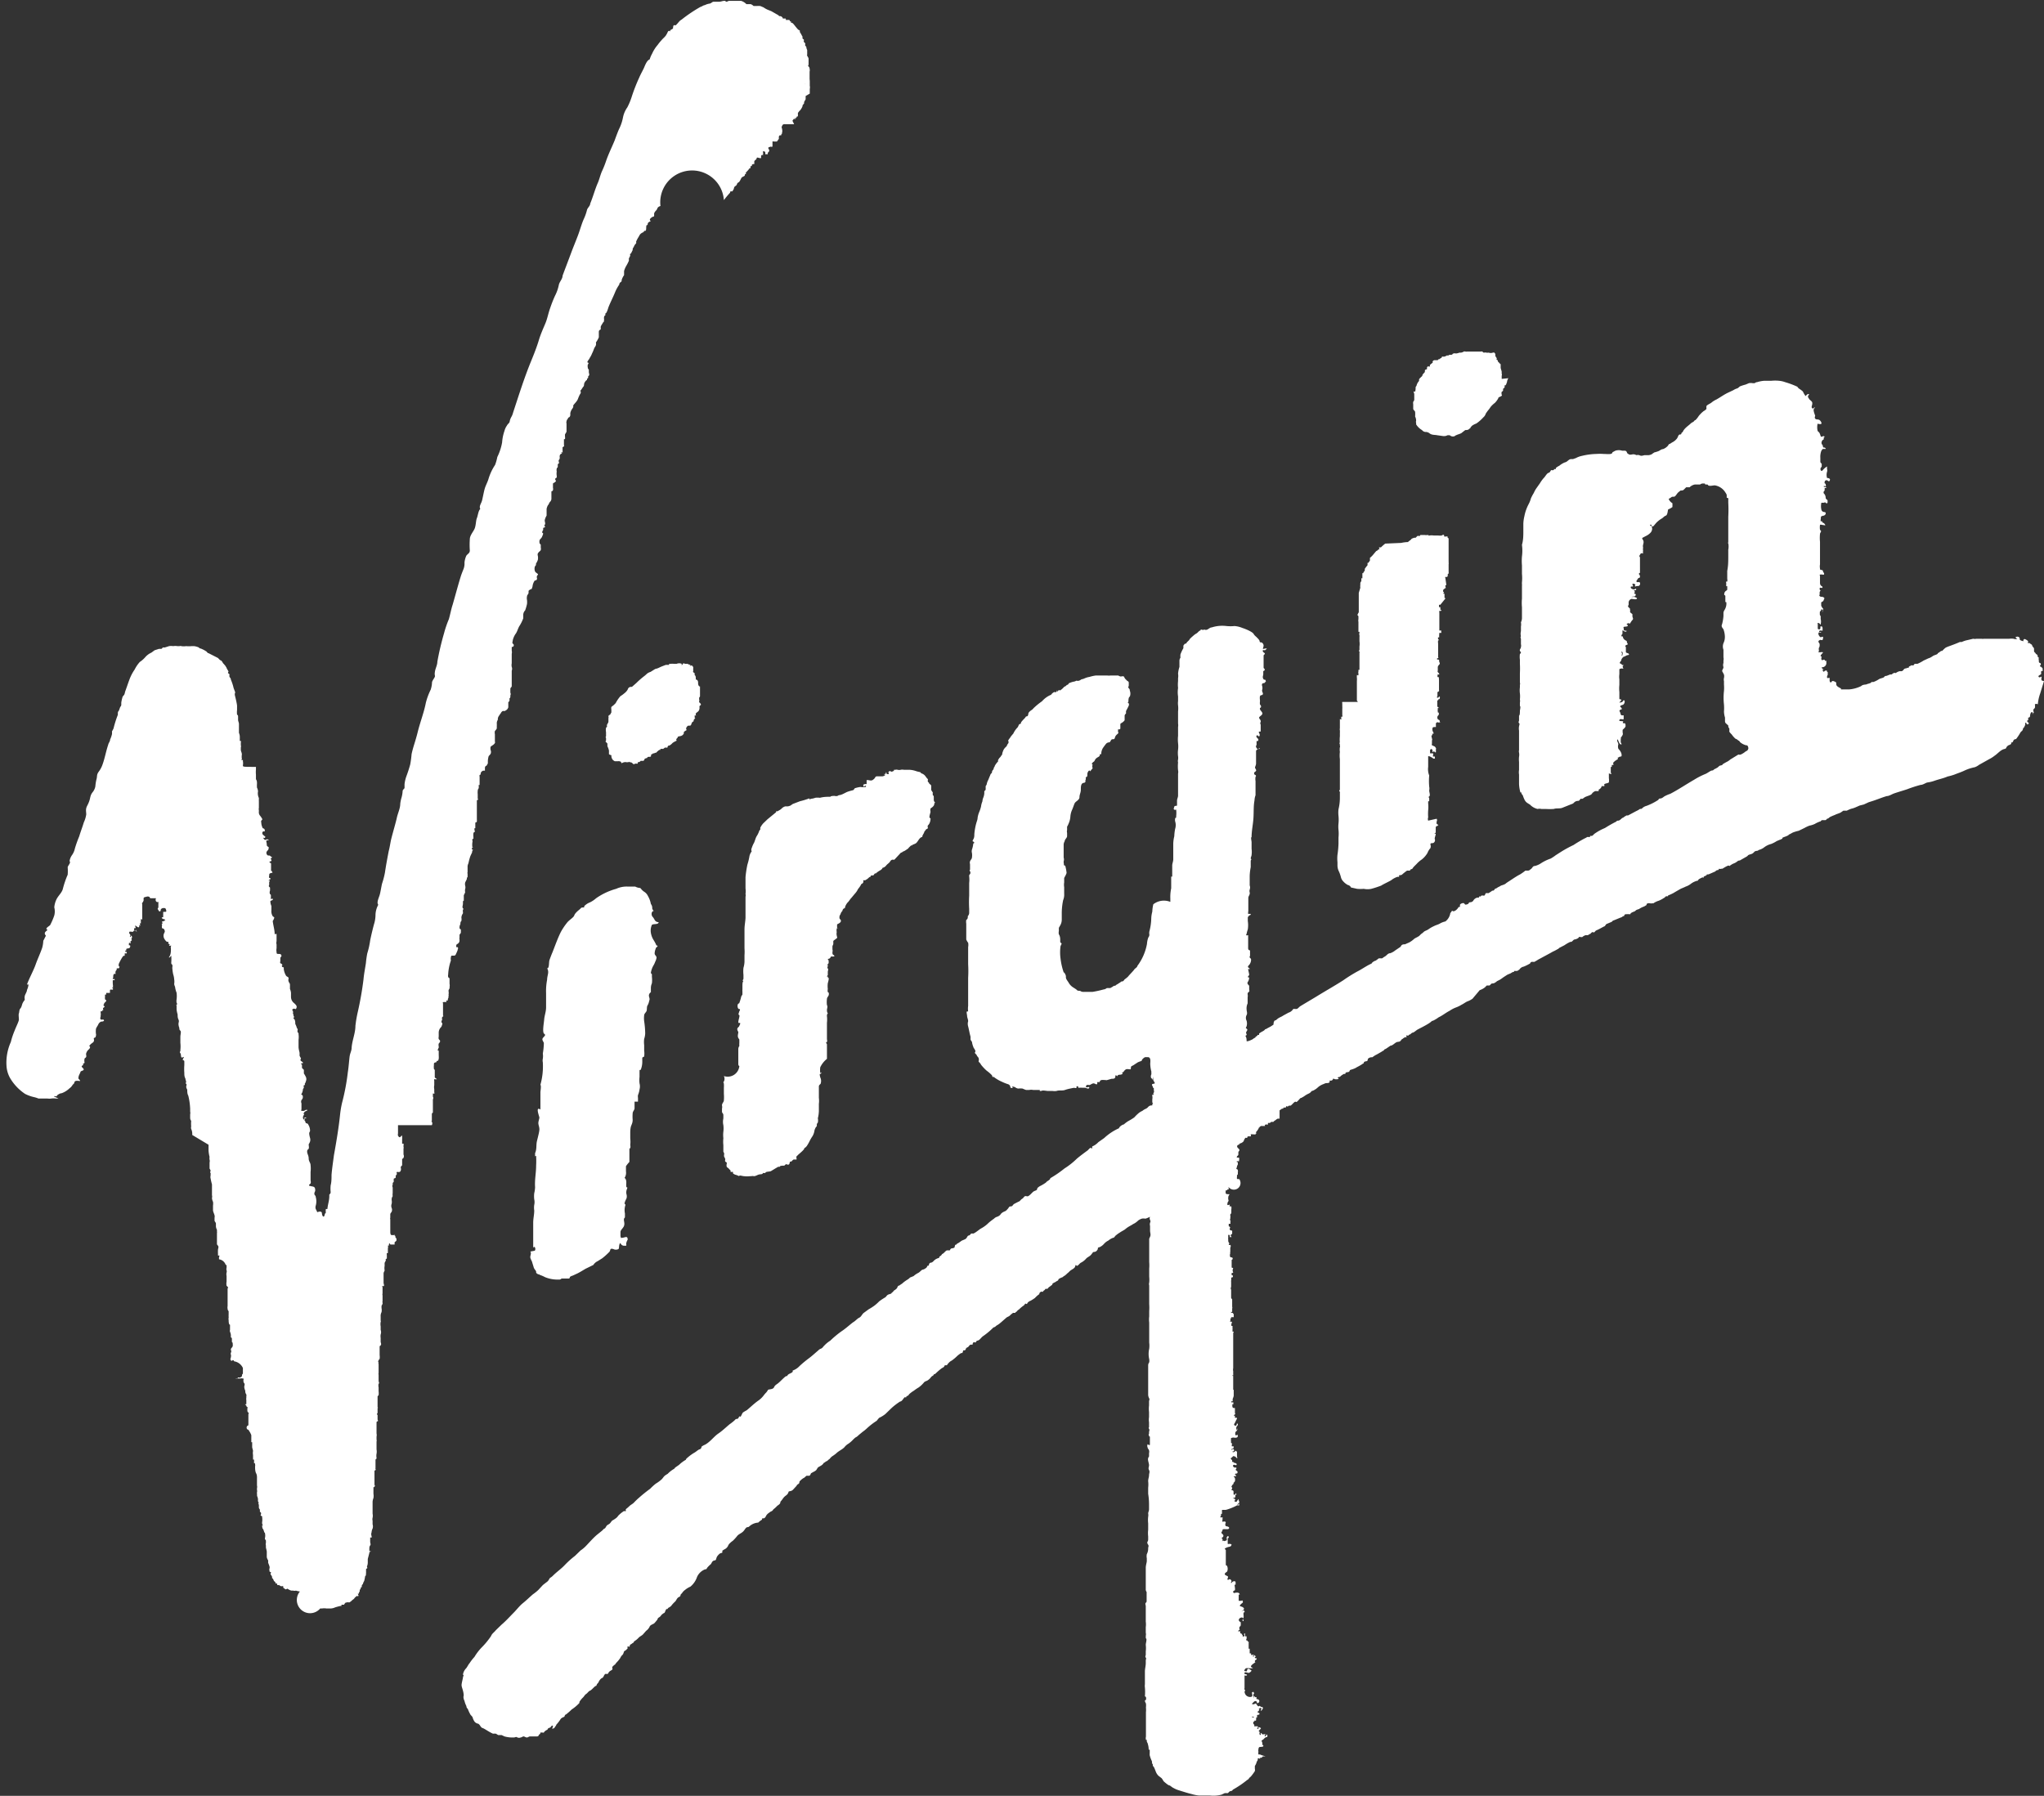 <svg id="svg2" xmlns="http://www.w3.org/2000/svg" viewBox="0 0 118.99 104.56"><rect x="0" y="0" width="118.99" height="104.56" fill="#333333" stroke="none"/><defs><style>.cls-1{fill:#fff;}</style></defs><g id="g11"><g id="g9"><path id="path7" class="cls-1" d="M47.93,5.22s-.06,0,0,0,0,0,.06,0a.81.81,0,0,0,0-.22V4.52a.34.34,0,0,0,0-.17s0-.08-.06-.13,0-.06,0-.11,0-.06,0-.11,0-.14,0-.22-.05-.11-.08-.19,0,0,0-.08,0,0,0-.11,0-.08,0-.14a.43.43,0,0,1-.05-.16s0-.05-.06-.08a.18.18,0,0,1,0-.11c0-.08-.09-.08-.09-.16a.18.18,0,0,0,0-.11s-.05,0-.08-.08a.11.11,0,0,0,0-.09c-.05-.08-.08-.16-.14-.24a.09.09,0,0,1,0-.08s-.05-.06-.08-.06-.19-.21-.28-.32-.11-.08-.16-.11,0,0,0-.06a.07.07,0,0,0-.06,0s0-.06-.05-.09l-.06,0,0,0s0,0-.06,0l0,0s-.08,0-.08,0a.09.09,0,0,0,0-.08s-.08,0-.14,0,0,0-.05-.06-.09-.08-.14-.08-.06,0-.09-.05L45.76,1l-.2-.08a1.28,1.28,0,0,1-.25-.14L45.12.7a1.74,1.74,0,0,0-.22,0s-.06,0-.11,0h-.06s0,0,0,0a.5.5,0,0,0-.17-.11c-.08,0-.17,0-.25,0A.71.71,0,0,0,44,.4c-.08,0-.16,0-.25,0l-.25,0s0,0-.11,0l-.11,0s-.08.05-.14.05,0-.05-.11-.05-.19.05-.3.05-.2,0-.31,0-.14.09-.25.11a.84.84,0,0,0-.28.09c-.08,0-.16.08-.25.1a8.46,8.46,0,0,0-1.1.74c-.14.08-.17.16-.28.27s0,.06-.06.06-.08,0-.11,0-.05.11-.05.17-.17.08-.17.16,0,0-.05,0-.06,0-.11.11a1.14,1.14,0,0,1-.09.16c-.08.11-.16.16-.25.27a2.61,2.61,0,0,0-.22.27,2.07,2.07,0,0,0-.33.52,1.56,1.56,0,0,0-.14.33c-.17.05-.28.38-.34.51s-.19.36-.27.55A10.23,10.23,0,0,0,37.63,6a3.82,3.82,0,0,1-.25.6,1.53,1.53,0,0,0-.25.57,2.58,2.58,0,0,1-.24.71c-.09.21-.17.43-.25.65-.17.41-.36.79-.5,1.2a5.73,5.73,0,0,1-.25.62c-.09.22-.14.44-.22.63-.17.38-.28.81-.45,1.22,0,.14-.16.25-.19.38a2.8,2.8,0,0,1-.17.49c-.14.3-.22.63-.36,1s-.28.7-.39,1-.33.87-.5,1.33c0,.2-.19.36-.22.55a2.42,2.42,0,0,1-.22.62,7.49,7.49,0,0,0-.28.71c-.11.3-.16.6-.27.87s-.28.63-.39,1-.28.81-.45,1.22c-.41,1-.72,2-1.05,3a1,1,0,0,1-.11.27.84.84,0,0,0-.09.25c0,.08-.13.16-.16.24a.89.89,0,0,0-.14.3,2.57,2.57,0,0,0-.14.68,3.14,3.14,0,0,1-.28.85,2.64,2.64,0,0,1-.13.46,3.05,3.05,0,0,0-.39.84c-.06.19-.17.38-.22.57s-.09.41-.14.63-.2.35-.11.52c-.12.11-.14.4-.2.54s-.05.44-.14.63-.27.38-.27.6a4.7,4.7,0,0,0,0,.65c0,.16-.12.19-.2.3a1.25,1.25,0,0,0-.11.41.86.86,0,0,1-.06.38c-.05.13-.11.27-.16.43-.17.55-.31,1.09-.47,1.64-.09.27-.14.57-.22.84a6.1,6.1,0,0,0-.28.82,16,16,0,0,0-.39,1.66c0,.19-.11.38-.14.57s0,.19,0,.27-.14.22-.17.35a1.5,1.5,0,0,1-.08.44,3.83,3.83,0,0,0-.28.76c-.11.57-.33,1.12-.47,1.69s-.27.87-.36,1.3a5.78,5.78,0,0,1-.08.6c-.06.22-.14.47-.22.68a2,2,0,0,0-.11.47c0,.08,0,.16,0,.21s-.09.09-.11.17a1.76,1.76,0,0,1-.06.38,2.12,2.12,0,0,0-.08.38c0,.27-.14.54-.2.82s-.22.81-.33,1.25c-.05.22-.08.46-.14.68-.08.41-.16.84-.22,1.25a4.77,4.77,0,0,1-.17.65c-.05.22-.08.44-.13.63s-.2.46-.09.6a1.29,1.29,0,0,0-.16.57,1.88,1.88,0,0,1-.09.57c-.08.3-.16.63-.22.93a4.67,4.67,0,0,1-.17.76,5.58,5.58,0,0,0-.08.57c-.05.33-.11.62-.14.95a18.9,18.9,0,0,1-.33,1.88,7.39,7.39,0,0,0-.14.82c0,.43-.19.84-.22,1.27,0,.17-.08.3-.11.47s-.06.65-.11.95a12.74,12.74,0,0,1-.34,1.8,5.86,5.86,0,0,0-.11.65c-.08.79-.22,1.61-.36,2.39-.05.39-.11.77-.14,1.15,0,.19,0,.41-.05.6a1.8,1.8,0,0,0,0,.4s0,.09-.08.14V70c0,.25-.09.49-.11.74l-.09,0a.75.75,0,0,0,0,.22c-.09.06-.06.19-.12.22s-.11-.11-.11-.19-.08-.14-.27-.06a1.72,1.72,0,0,0-.09-.19.31.31,0,0,1,0-.19.94.94,0,0,0,0-.51c0-.09-.08-.09-.08-.19s.05-.11.05-.2c0-.27-.16-.19-.36-.27,0-.08.06-.08.09-.13s0-.14,0-.22v-.44a1.78,1.78,0,0,0,0-.4c0-.14-.11-.22-.11-.39s-.09-.27-.09-.4.06-.11.09-.17,0-.19,0-.24.14-.17.08-.38c-.11-.41,0-.3,0-.44a.69.69,0,0,0-.11-.35c0-.06-.11-.06-.14-.09s0-.08-.08-.16,0,0,0-.11.14,0,.11,0,0,0-.08,0,0,0,0,.06-.14,0-.11-.14.06-.08.06-.14-.06,0,0-.11.22-.1.19-.16,0,0,0,0,0,0-.06,0-.11.06-.14.06-.11,0-.14,0,0-.08,0-.11,0-.08,0-.11v-.22a.23.23,0,0,1,0-.19s.08-.08.08-.16,0-.11-.05-.14-.06,0,0-.11a.75.75,0,0,0,.05-.16c0-.05,0-.08.06-.14a.32.32,0,0,1,0-.16s.05,0,.05,0a.08.08,0,0,0,0-.08s.06-.08.06-.13a.31.31,0,0,0,0-.28,1.6,1.6,0,0,0-.11-.19c0-.08,0-.16,0-.21l-.11-.11c0-.06,0-.11,0-.17s-.14-.08,0-.1,0-.09-.06-.14,0-.11,0-.16a.87.87,0,0,1-.08-.14c0-.06,0-.11,0-.16s-.06-.22-.06-.36v-.41a1.14,1.14,0,0,0,0-.32c0-.06,0-.08-.05-.11a.27.27,0,0,1,0-.16c0-.06-.06-.09-.06-.14a1.08,1.08,0,0,0-.08-.19c0-.08,0-.25-.08-.3s.05-.08,0-.14,0-.11-.06-.16a.3.3,0,0,0,0-.16s-.08-.06,0-.11.11,0,.17,0a.2.2,0,0,0,.05-.14c0-.08-.13-.19-.19-.24a.46.46,0,0,1-.14-.33c0-.08,0-.13,0-.22a.71.71,0,0,0-.06-.24v-.25c0-.08-.05-.1-.08-.19s0-.13,0-.19-.09-.08-.14-.13a1,1,0,0,1-.14-.39c0-.05,0-.08,0-.1s-.11,0-.11-.09.08,0,0-.1-.06,0-.09-.06,0-.08,0-.14,0-.1,0-.16.09-.08.06-.16-.09-.08-.17-.08-.11,0-.11-.11a.56.56,0,0,1,0-.22c0-.08,0-.14,0-.22a.36.36,0,0,1,0-.19c0-.11,0-.16,0-.27s0-.11,0-.14-.08,0-.11,0c0-.25-.08-.49-.11-.74,0-.08,0,0,.06-.14s0-.1-.06-.16a.54.54,0,0,1-.08-.35c0-.08,0-.16,0-.25a.71.71,0,0,1-.06-.24c0-.06,0-.06.06-.08s.11-.06.08-.09-.08,0-.11,0,0,0,0-.09,0-.05,0-.1,0-.06-.05-.09a.26.26,0,0,1,0-.21s0-.06,0-.11,0-.06,0-.06,0,0-.05-.05,0-.08,0-.11,0-.08,0-.11v0l0-.06s.08-.11,0-.08,0-.05.06-.08,0-.06-.06-.08a.17.17,0,0,1,0-.11c0-.11,0-.14.11-.17s.09,0,.06-.08-.06,0-.06-.08v-.14s0-.08,0-.13v-.11c0-.06-.12-.06-.09-.11s.09,0,.11-.08-.05-.06-.05-.08.05-.06.08-.09,0,0-.08-.08-.14,0-.2-.08-.05-.16,0-.22.09-.08.09-.19,0,0-.06-.08-.05,0-.05-.11-.06-.22,0-.24.08,0,.11,0-.06-.08-.11-.06-.12.06-.14,0h0s-.06-.05-.06-.08.06,0,.08,0,.06-.09,0-.11,0,0-.08-.06-.08-.19,0-.21.06,0,.08,0,0-.06,0-.08,0-.06-.06-.09-.05,0-.08-.08a.72.72,0,0,1-.06-.27.17.17,0,0,1,0-.11s.06-.05.06-.08-.09-.16-.14-.22a.3.3,0,0,1-.06-.22v-.1a.17.17,0,0,1,0-.11V47a.75.75,0,0,1,0-.11s0,0,0-.08a.61.61,0,0,1-.05-.38.51.51,0,0,0-.06-.22,2,2,0,0,1,0-.24c0-.09,0-.17-.06-.25v-.14c0-.05,0-.08,0-.13a1.5,1.5,0,0,1,0-.3V45C15,45,15,45,15,44.91a.65.65,0,0,0,0-.24s0,0,0-.06,0,0-.06,0,0,0,0-.08a.79.79,0,0,1,0-.25c0-.11-.06-.19-.06-.27v-.14a.21.21,0,0,0,0-.13c0-.06,0-.11,0-.17a.1.1,0,0,0,0-.08s0,0-.06,0v-.06s0,0,0,0v-.19a.59.59,0,0,0-.05-.22v-.14s0-.08,0-.11,0-.19,0-.27-.05-.16-.05-.24,0-.11,0-.17,0-.1-.06-.13a1.23,1.23,0,0,1,0-.27v-.11c0-.06,0-.08,0-.14s-.06-.35-.11-.54,0-.17,0-.25l-.09-.24a2.81,2.81,0,0,0-.16-.49c0-.09-.06-.11-.08-.17s0-.08,0-.1,0-.06-.06-.09,0-.08,0-.11-.08-.13-.11-.21,0,0-.05-.09,0,0-.06-.08-.08-.08-.11-.13a.36.36,0,0,0-.11-.14c-.05,0-.11-.08-.17-.14L13,38.38c-.06,0-.09-.08-.14-.11a1.84,1.84,0,0,0-.31-.16s-.08,0-.11-.06a1,1,0,0,0-.28-.08s-.08,0-.14,0a1.88,1.88,0,0,1-.33,0,.83.83,0,0,1-.27,0,.17.17,0,0,0-.11,0s-.06,0-.12,0a.7.7,0,0,0-.25,0,.66.66,0,0,0-.24,0l-.25.08-.12,0a.15.15,0,0,1-.08.08s-.11,0-.14,0h0l-.25.08-.19.14a1,1,0,0,0-.36.27,1.58,1.58,0,0,1-.31.27,1.91,1.91,0,0,0-.3.44,2.62,2.62,0,0,0-.31.6c-.08.21-.16.46-.25.7a.55.55,0,0,1-.05.17L8,40.91a2.21,2.21,0,0,0-.08.35c0,.06,0,.08,0,.11s0,.08-.06.14l-.08.22a.18.18,0,0,0-.06.13c0,.06,0,.06,0,.11s0,0,0,0,0,0,0,0a6,6,0,0,0-.25.79,1.31,1.31,0,0,1-.09.17,1.42,1.42,0,0,1,0,.16,1.73,1.73,0,0,1-.11.32c0,.11-.09.19-.11.3-.14.41-.2.82-.36,1.23a1.51,1.51,0,0,1-.2.35c-.11.16-.08.22-.11.38a2.57,2.57,0,0,0-.08.47.77.77,0,0,1-.17.35c-.14.19-.11.3-.19.52s-.14.27-.17.4,0,.22,0,.36a1.65,1.65,0,0,1-.14.46c-.08.27-.19.55-.27.82a6.67,6.67,0,0,0-.25.7,1.05,1.05,0,0,1-.17.39.78.78,0,0,0-.14.35c.09.08-.08.24-.11.35a2.81,2.81,0,0,1,0,.44,5.3,5.3,0,0,0-.28.82c-.06.24-.28.4-.39.65a1.36,1.36,0,0,0-.11.43.94.94,0,0,1,0,.47,3.81,3.81,0,0,1-.23.54c0,.06-.38.22-.16.3-.11.11-.25.16-.09.35,0-.05-.13.25-.16.28a1.84,1.84,0,0,1-.06.4c-.11.33-.27.66-.39,1s-.36.77-.5,1.15c0,0,.06,0,.09,0a1,1,0,0,1-.09.32c0,.11-.11.25-.13.36s0,.13,0,.22a.91.91,0,0,0-.11.16c-.06.11-.06.24-.14.33s-.06.21-.09.29,0,.25,0,.36-.17.43-.25.65a4.26,4.26,0,0,0-.22.66,2.93,2.93,0,0,0-.25,1.41,1.64,1.64,0,0,0,.22.71,2.85,2.85,0,0,0,.86.9,2.25,2.25,0,0,0,.53.19,1.47,1.47,0,0,1,.25.08c.08,0,.13,0,.22,0h.3a.79.79,0,0,0,.22,0,.92.92,0,0,1,.28,0c.06,0,.11,0,.14,0S4,64.2,4,64.18s.08,0,.14,0,0-.05.08-.08A.42.42,0,0,1,4.45,64a1.28,1.28,0,0,0,.45-.28.64.64,0,0,0,.19-.21l.09-.09s0-.1.08-.13.22,0,.25,0,0-.06-.06-.11,0-.22.06-.33,0-.11.14-.16.08-.11,0-.19,0-.08,0-.11.08,0,.05-.08.08,0,.08-.11a.42.42,0,0,1,0-.19c0-.06.06-.06.09-.11s0-.14,0-.19a.47.47,0,0,1,.17-.27s.08-.08.06-.14-.09,0,0-.11.19-.13.22-.21,0-.11,0-.17.09,0,.12-.13,0-.11,0-.19a1.09,1.09,0,0,1,0-.17c0-.13.08-.19.14-.32a.31.31,0,0,1,.17-.17s.19,0,.16-.08-.14,0-.19-.05,0-.14,0-.19l0-.06a.15.15,0,0,0,0-.11v-.11s0,0,.08,0,0,0,0-.06v0s0,0,.06,0,0,0,0-.05,0-.09,0-.09.06,0,.06-.05v0s0,0,0,0,.08,0,0-.06,0-.08,0-.13.08-.09.11-.14,0-.08,0-.08-.06,0-.06-.08v-.11a.15.15,0,0,0,0-.08c0-.09,0,0,.08-.06a.09.09,0,0,1,0-.08s0,0,0,0,.06,0,0,0l-.08,0H7.26s0-.1,0-.13,0-.08.09-.06a0,0,0,0,0,0,0s0,0,0,0,0,0,.08,0a.1.1,0,0,0,0-.08s-.08,0,0-.06,0,0,0-.05a.11.11,0,0,0,0-.09v-.08a.09.09,0,0,1,0-.08.2.2,0,0,1,0-.11.35.35,0,0,1,.08,0s.06,0,0-.06,0,0-.06,0,0-.06,0-.11,0-.16.05-.19.06,0,.08,0,0-.06,0-.08,0-.11.08-.17a.1.1,0,0,1,0-.08s.08,0,.11,0a.16.16,0,0,0,.05-.1s-.05,0-.05-.06,0-.05,0-.08S8,56,8.06,56s0,0,.06,0v0c0-.06,0-.09,0-.14s0,0,0,0a.1.1,0,0,1,.06,0,0,0,0,0,0,0,0s0,0,0,0h.06l0-.08a.11.11,0,0,0-.09,0c-.05,0,0,0,0,0a.11.11,0,0,0,0-.09s0,0,.06,0,0,0,0,0,0-.05,0-.08.14-.05.16-.05a.13.13,0,0,0,.06-.17s-.06,0-.06,0a.18.18,0,0,1,0-.11c0-.11.05,0,.08,0s0-.11,0-.11,0,0,.06-.05,0-.06,0-.09.08-.13,0-.19,0,.09-.06.06,0-.06,0-.08,0-.06-.05-.11,0-.09,0-.11.11,0,.14,0,0,0,.05,0,0,0,.06-.06a.43.43,0,0,1,.16,0s0,.06,0,.06.06,0,.06,0-.11,0-.11-.08.05,0,0,0l-.09,0s0,.06,0,.06,0-.08,0-.11v-.08s0,0,.06,0,0-.08,0-.14.16.14.22.08,0,0,0-.08,0,0,.05,0,0-.09,0-.14h.06s0,0,0,0,0,0,0-.08,0-.08,0-.08a0,0,0,0,1,0,0s0,0,0-.06.06,0,.08,0,0,0,0,0,0,0,0-.09l0,0V53a.09.09,0,0,1,0-.08.43.43,0,0,0,.08-.14V52.7s0,0,0-.05.09-.08.14-.08a.23.23,0,0,1,.2,0,.35.35,0,0,0,.05.08s.06,0,.08,0l.09,0s0,0,.08,0,0,0,.06,0,0,0,0,.08a.14.14,0,0,0,.08.14s0,0,.08,0,.09,0,.06,0-.06,0-.06.05v.16a0,0,0,0,1,0,0s0,0,0,.08-.09.08,0,.17,0,0,0,0,0,.05.06.08.08-.05.08-.11a.19.19,0,0,1,.17-.08c.08,0,.11,0,.14.11s0,.11-.09.11-.08,0-.08,0,0,.05,0,.08v.11s0,.08,0,.11-.14,0-.06.08.14,0,.17.11,0,0-.06,0v.06s0,0-.05,0-.06,0-.06,0,0,.08,0,.08.06,0,0,.06,0,.05,0,.08a.26.26,0,0,0,0,.19s.11,0,.14.11,0,.08,0,.13a.35.35,0,0,0,0,.39.54.54,0,0,0,.14.16.08.08,0,0,1,.08,0s0,0,0,.08,0,0,.06.05-.06.06,0,.09,0,0,.08,0,0,0,0,.08a1.23,1.23,0,0,1,0,.32.54.54,0,0,1-.11.28c.05.05.11-.09.14-.09a2.55,2.55,0,0,1,0,.39c0,.08,0,.08.06.13a.4.4,0,0,1,0,.17,2.65,2.65,0,0,0,.05.38,1.22,1.22,0,0,1,.06.3.82.82,0,0,1,0,.27.49.49,0,0,0,.05.16,1.39,1.39,0,0,0,.09.35,1.58,1.58,0,0,1,0,.39.55.55,0,0,0,0,.19s.06.08,0,.13,0,0,0,.06,0,.05,0,.05,0,.08,0,.14a1.32,1.32,0,0,0,.06.3c0,.11,0,.19.05.3s0,.16,0,.27a.71.71,0,0,0,.05.22c0,.08,0,.1.06.16s0,.24,0,.35,0,.06,0,.08,0,.06,0,.09,0,.13,0,.19a1.87,1.87,0,0,1,0,.41s0,.1,0,.08-.06.05,0,.11,0,.32.14.24,0,.08,0,.14.09,0,.09.11,0,.13,0,.21a2.81,2.81,0,0,0,0,.44c0,.11,0,.22.06.33a1.08,1.08,0,0,0,.05.19s-.05.11,0,.13,0,.11,0,.17a.35.35,0,0,0,.06.16c0,.11,0,.25.06.35a3.76,3.76,0,0,1,.11.77v.16a.34.34,0,0,1,0,.16c0,.08,0,.14,0,.19s0,.11.06.19a1.88,1.88,0,0,0,0,.33.25.25,0,0,0,0,.14.7.7,0,0,1,.06.35S13,67,13,67v.08s0,0,0,.06,0,.11,0,.19a2,2,0,0,0,.06.38.44.44,0,0,0,0,.16.3.3,0,0,1,0,.16v.36s.06.08.06.14-.06,0,0,.13a.1.1,0,0,1,0,.06v.08a.3.3,0,0,0,0,.16,3.59,3.59,0,0,0,.08.35c0,.11,0,.25,0,.36s0,.19,0,.27a.3.3,0,0,1,0,.16.55.55,0,0,0,.06.22.72.72,0,0,1,0,.22c0,.08,0,.19,0,.27s.06.19.09.3a.32.32,0,0,1,0,.14s0,.1,0,.16.08.11.08.19v.16a.47.47,0,0,0,.06.19s0,.06,0,.11a.07.07,0,0,1,0,.06s0,.08,0,.13,0,.06,0,.11,0,.06,0,.08,0,.17,0,.25v.11s0,0,.06.08,0,.16,0,.24a1.88,1.88,0,0,0,0,.22v.11s0,0,0,0,0,0,.06,0,0,.06,0,.11,0,.08,0,.11A.48.48,0,0,1,14,74h.05v.06c-.05,0,0,0,0,0s0,.09,0,.11a.24.24,0,0,0,0,.14.21.21,0,0,1,0,.13.46.46,0,0,0,0,.2s0,0,0,0v.08c0,.08,0,.16,0,.25a.66.66,0,0,0,0,.24s0,0,.06.06,0,.08,0,.11v.13s0,.06,0,.11v.22s0,0,0,0,0,0,0,0,0,0,0,.08,0,.09,0,.11,0,.09,0,.14v.14s0,0,0,.08a.43.43,0,0,0,0,.16.2.2,0,0,0,.06.14l0,0s0,0,0,.06,0,.08,0,.13a1.06,1.06,0,0,0,0,.14s0,0,0,.08a.08.08,0,0,0,0,.08c0,.09,0,.3.08.3v.19a0,0,0,0,1,0,0s0,.08,0,.11a.17.17,0,0,0,0,.11.59.59,0,0,1,.05.19v.14s.06,0,.06.08,0,0,0,.08v.11c.05,0,.05.11.05.16a.19.19,0,0,1-.05.16.16.16,0,0,0-.06.14.15.15,0,0,1,0,.16.18.18,0,0,0,0,.11.24.24,0,0,1,0,.14c0,.08-.06.11,0,.19s.05,0,.11,0,.05,0,.08.06A.67.67,0,0,1,15,80s0,.06,0,.11,0,0,0,.11,0,0,0,.08a.1.1,0,0,1-.05.08c0,.08,0,.14-.11.17s-.06,0-.08,0-.09,0-.09,0,.09,0,0,.06-.08,0-.06,0a.14.14,0,0,0,.09,0s0,0,.08,0a.1.1,0,0,0,.06,0,.29.29,0,0,1,.14,0s.05,0,.05,0a.11.11,0,0,1,0,.09c0,.08,0,.13.05.19s0,.13,0,.21a.55.55,0,0,0,.06.22.31.31,0,0,0,.06.22.22.22,0,0,1,0,.11s0,0,0,.11l0,0s0,0,0,0a.09.09,0,0,0,0,.08v.27s-.08,0-.08,0,.08.08.08.08,0,.06.06.09,0,0,0,.1v.11s0,.06.06.11,0,.06,0,.08,0,.06,0,.09v.13c0,.08,0,.19,0,.27v.11c0,.06,0,.06-.05.08a.14.14,0,0,0,0,.22s.05,0,.08.06,0,0,.05.08a1.14,1.14,0,0,1,.09.19v.22s0,0,0,.08v.11s.05,0,.05,0,0,.19,0,.27.05.17.05.25a.58.58,0,0,0,0,.22v.21s0,0,0,.06h.06s0,.08,0,.11,0,0,0,0v0c0,.06,0,.06,0,.09s-.06,0,0,0,.06.06.06.08a.22.22,0,0,1,0,.11s0,.06,0,.08,0,.22.06.33.05.22.05.35,0,.11,0,.2,0,.1,0,.16a.3.3,0,0,1,0,.16v.11a.14.14,0,0,1,0,.11v.14a.11.11,0,0,1,0,.08.56.56,0,0,1,.06.21.3.3,0,0,0,.05.22c-.08.06,0,.06,0,.08s0,.11,0,.17.06.11.06.13,0,.09,0,.11,0,0,.06.06l0,0a0,0,0,0,0,0,0s0,0,0,0v0a.2.2,0,0,1,0,.11c-.06.08.05.06.08.14a.09.09,0,0,0,0,.08s0,0,0,0v.16a.4.4,0,0,0,0,.19s.06.06,0,.08,0,0,0,.09.06.11.06.13.05.11.05.17v0s0,0,0,0,.05,0,.05.08a.56.56,0,0,1,0,.22.22.22,0,0,0,0,.11.1.1,0,0,1,.05.08s0,.08,0,.13a.22.22,0,0,0,0,.14s0,0,0,.05a0,0,0,0,1,0,0c0,.06,0,.06,0,.08a2.25,2.25,0,0,1,.05.22v.11s0,.08,0,.11v.11a.54.54,0,0,0,.08.19s0,0,0,.08,0,0,0,.06,0,0,0,0,.06.14.08.22a.23.23,0,0,1,0,.11.19.19,0,0,0,0,.13c0,.06,0,.06.06.08s0,.06,0,.11.09.11.09.19l0,.06c.06,0,.08.11.11.16l.09.08a.07.07,0,0,0,0,.06s0,0,.06,0,0,.06.05.09.06,0,.09,0a.37.37,0,0,0,.14.08.15.15,0,0,1,.11,0s0,0,0,.06,0,0,.08.08.11,0,.17,0a.65.65,0,0,0,.22.11c.05,0,.08,0,.11,0a.3.3,0,0,0,.16,0,1,1,0,0,0,.23.05A.19.19,0,0,0,19.5,94h.11a.7.7,0,0,1,.25,0c.05,0,.08,0,.11,0h.14a.66.66,0,0,0,.25-.06,2.43,2.43,0,0,1,.41-.1h0c-.05,0-.05-.06,0-.06s.09,0,.11,0,0,0,.06-.08,0,0,.11-.06l.11,0a.05.05,0,0,0,.05,0,.75.75,0,0,0,.17-.14.32.32,0,0,0,.14-.14.15.15,0,0,0,.08-.08s0,0,.09,0,0-.09,0-.14l.06,0s0,0,0-.06a.16.16,0,0,0,.05-.11.11.11,0,0,1,.06-.11.13.13,0,0,1,0-.08s.06,0,.06-.05,0-.11.06-.14a.68.68,0,0,1,.08-.19,2,2,0,0,0,.05-.24s0-.06.06-.09a.17.17,0,0,1,0-.11c0-.08,0-.16,0-.21s0-.06.05-.08,0-.09,0-.11a.63.63,0,0,0,.05-.22s0-.06,0-.11v-.11l.09-.35c0-.06,0-.06.08-.08s-.06,0-.08-.06v-.08c0-.08,0-.16.05-.22s0-.13,0-.22v-.24s.06,0,.08,0,0-.06,0-.09a.29.29,0,0,1,0-.21.55.55,0,0,1,.06-.22.41.41,0,0,0,0-.25c0-.08,0-.13,0-.21a.34.34,0,0,1,0-.17.58.58,0,0,0,0-.24V88s0-.08,0-.11v-.11a.8.8,0,0,1,.05-.21.74.74,0,0,0,0-.25s0-.05,0-.11,0,0,0-.05,0,0,0-.06,0,0,0-.11,0,0,.06-.08,0-.08,0-.11,0-.13,0-.21,0-.06,0-.09v-.1c0-.06,0-.09,0-.11v-.11s0,0,0-.06V86c0-.06,0,0,.06-.06s0,0,0-.05a.1.1,0,0,1,0-.06v-.3s0-.08,0-.11v-.1s.06,0,.06-.09a.66.66,0,0,1,0-.24.69.69,0,0,0,0-.25c0-.08,0-.13,0-.21s0-.14,0-.19v-.06l0,0a.17.17,0,0,0,0-.11V84a.44.44,0,0,0,0-.19s0-.06,0-.09,0-.13,0-.21,0-.17,0-.25,0-.05,0-.08,0-.06.06-.08,0-.06,0-.11v-.08s0-.06,0-.09v-.1c-.09,0,0-.09,0-.11s0-.17,0-.25.06,0,0-.08a0,0,0,0,0,0,0s0,0,0,0V82c0-.08,0-.14,0-.22v-.11s0-.05.06-.08a1,1,0,0,0,0-.24c0-.09,0-.14,0-.22a.51.51,0,0,1,0-.22h0c.06,0,0-.11,0-.16s0-.06,0-.11,0-.16,0-.25a.17.17,0,0,1,0-.1s0-.09,0-.11,0,0,0,0v-.41a.15.15,0,0,1,0-.11s.06,0,0,0,0-.14.06-.19a.86.86,0,0,0,0-.22c0-.08,0-.14,0-.22v-.13s0-.06,0-.06,0,0,0,0,0,0,0-.08,0,0,.06-.08,0-.14,0-.22,0-.16,0-.21a.68.68,0,0,1,0-.2.4.4,0,0,0,0-.27c0-.05,0-.08,0-.11s0-.08,0-.1a.69.69,0,0,1,0-.25.09.09,0,0,0,0-.08V77a.47.47,0,0,1,.05-.25.58.58,0,0,0,0-.24v-.06s0,0,0,0a0,0,0,0,0,0,0v-.05c0-.06.08-.11.06-.2s0-.05,0-.1,0-.06,0-.11,0-.14,0-.22a.17.17,0,0,1,0-.11s0-.08,0-.11,0-.08,0-.11,0-.08,0-.13-.06-.08,0-.08,0,0,.06,0,0-.14,0-.19,0-.09,0-.11,0-.08,0-.14V74.5c0-.09.06-.14.06-.19a.69.69,0,0,1,0-.25V74s0-.08,0-.11,0,0,.05-.11,0-.08,0-.1l.08-.06v0s0,0,0-.06,0,0,0,0,0,0,0,0,0,0,0-.08,0-.06,0-.08a.15.15,0,0,1,0-.09l.06,0v-.27a.34.34,0,0,0,0-.17s0,0,0,0,0,0,.06,0v0s0,0,0-.06.05-.11.08,0,0,0,0,0,0,0,.06,0,.11,0,.11,0,.08,0,.08,0a.1.1,0,0,0,0-.06s0,0,0-.05.11-.08.11-.14,0-.05,0-.08,0,0-.05-.08,0-.06,0-.08-.06,0-.06-.06,0,0-.05,0-.06,0-.12,0-.08-.08-.08-.19V71.5s0,0,0-.08v-.08a.11.11,0,0,1,0-.09s0,0,0-.11,0,0,0-.08.06-.11.08-.16a.28.28,0,0,0,0-.22.33.33,0,0,1,0-.24.56.56,0,0,0,0-.22c0-.08,0-.14.06-.22a.65.65,0,0,1,0-.19c0-.08,0-.13,0-.22s0,0,0,0v-.08c0-.06-.05-.11,0-.17l0,0v-.09s0-.05.06-.08V69c0-.08.16,0,.11-.19h0s0,0,0,0,0,0,.05-.06,0-.13,0-.16h.05v0a.07.07,0,0,1,.06,0c.06,0,.11,0,.14-.09s0-.13,0-.19.08-.08.08-.13,0-.11,0-.17v-.19h0s0,0,0,0h0s.05,0,.08-.06a.21.21,0,0,0,0-.19c0-.08,0-.11,0-.19s0-.11,0-.16a.11.11,0,0,0,0-.09v-.1a.11.11,0,0,0,0-.09s-.08,0-.08,0,0-.08,0-.11v-.08a0,0,0,0,0,0,0v-.05s0,0,0-.06a0,0,0,0,1,0,0s0,0,0,0a.09.09,0,0,0,0-.06s0,0,0-.08-.05,0-.11.05-.11-.05-.13-.08,0-.08,0-.16V66s0,0,0-.06,0,0,0-.08H26s0,0,0,0,.06-.11,0-.19,0,0,0-.08,0,0,0-.11v-.27s0-.05.06-.08v-.25l0,0v0s0,0,0-.06,0,0,0-.08,0-.08,0-.11,0,0,0-.08v-.11s0,0,0-.08a.15.15,0,0,0,0-.16c0-.06,0-.14,0-.17s.06,0,.08,0a.08.08,0,0,0,0-.08c0-.05,0-.13,0-.19a.51.51,0,0,1,0-.22s0,0,0-.08v-.08s0-.05,0-.11a.09.09,0,0,1,0-.08.05.05,0,0,1,.05,0h.09c.05,0-.11-.09-.11-.11V62.8a0,0,0,0,0,0,0v0s0,0,0-.08,0-.06,0-.08-.05,0-.05-.09a.1.1,0,0,1,0-.08.12.12,0,0,1,0-.08s0,0,0,0v-.05c0-.09,0-.11.11-.14s0,0,.06-.08h.05l0,0c.09-.08.06-.24.06-.38v-.22s0,0-.06,0a.39.39,0,0,1,.06-.17v-.08a.3.3,0,0,1,0-.16s.08-.08.08-.14-.06-.08-.08-.13,0-.11,0-.17,0-.1,0-.16a.46.46,0,0,1,.11-.33.24.24,0,0,0,.08-.16v0a0,0,0,0,0,0,0,.08.08,0,0,0,0-.11.12.12,0,0,1,0-.16.15.15,0,0,0,0-.09c0-.08,0-.08.06-.13s0,0,0-.06,0-.08,0-.1,0-.06,0-.09v-.16s0,0,0,0,0,0,0,0v-.1s0-.06,0-.09,0-.05,0-.08v-.08a.08.08,0,0,1,0-.08l0,0a0,0,0,0,1,0,0,.09.09,0,0,0,.06,0s0,0,0,0,.06,0,.06,0l0,0v0s0,0,.06,0,0-.06,0-.08.05,0,.08,0,0-.11.06-.16a.15.15,0,0,1,0-.09.08.08,0,0,0,0-.08.65.65,0,0,0,0-.24c0-.08.09-.14.06-.22a.42.42,0,0,0,0-.19s0-.06,0-.08,0-.06,0-.08,0-.06,0-.09v-.08s-.06,0-.08-.08,0-.08,0-.14a2.91,2.91,0,0,1,.16-.81.4.4,0,0,1,0-.19s0-.09.06-.09h.11c.11,0,.11-.08.14-.13a1.82,1.82,0,0,0,.08-.19c0-.06.06-.11,0-.17a.12.12,0,0,0-.08,0h0v-.09c0-.08.05-.08.11-.13a.21.21,0,0,0,.08-.17s0,0,0-.08a.09.09,0,0,1,0-.08c0-.08,0-.11,0-.16s.08-.08.08-.17,0-.05,0-.08v-.08s-.08,0-.08-.11a.38.38,0,0,1,.05-.19c0-.05,0-.14.06-.19a.53.53,0,0,0,0-.19.45.45,0,0,1,.09-.25s0,0,0-.1a.11.11,0,0,1,0-.09c0-.05.06-.05,0-.11s0-.16,0-.27,0-.08,0-.11,0,0,0,0l0,0a.06.06,0,0,1,.05-.06s0-.08,0-.13,0-.14,0-.19a1.3,1.3,0,0,0,.08-.17.44.44,0,0,1,0-.19.34.34,0,0,0,0-.19.44.44,0,0,1,0-.19s.05-.11.08-.16,0-.11.06-.16v-.19a.11.11,0,0,1,0-.09l0,0c0-.06,0-.11,0-.16s0,0,0-.09v-.1a.55.55,0,0,1,.05-.17,3.59,3.59,0,0,1,.11-.41s.06-.13.09-.19,0-.16.08-.16-.08,0-.08-.08.05-.06.08-.08,0,0-.05,0,0,0,0,0a1.13,1.13,0,0,1,0-.3.09.09,0,0,0,0-.08s0-.08,0-.11.06,0,.06,0v-.11a.9.9,0,0,1,0-.22s0-.05.06-.08,0-.08,0-.11v-.11s0,0,.05,0v0c0-.06,0-.14,0-.22v-.11s.06,0,.09-.05a1.06,1.06,0,0,0,0-.14s0,0,0,0V47c0-.06,0-.06.05-.08s0-.06,0-.08,0-.06,0-.09,0,0,0-.08v-.08a.9.9,0,0,1,0-.19.26.26,0,0,1,.06-.16c0-.06,0-.11,0-.17s.05,0,.05,0v-.11s0,0,0-.08v-.11s0-.06,0-.08,0-.06,0-.11a.22.22,0,0,1,0-.11s.06,0,.06-.06a.07.07,0,0,1,0,0,.22.22,0,0,1,.06-.14l.08-.05s0,0,.06,0,0,0,.05,0v-.17s0-.1.11-.13a.2.2,0,0,1,.06-.11s0,0,0-.05v-.09a1.11,1.11,0,0,1,.05-.3s.08-.08.11-.13a.28.28,0,0,0,0-.22.42.42,0,0,1,0-.19c.08-.08.19-.11.25-.22a.09.09,0,0,0,0-.08s0-.05,0-.08V43.1a.44.44,0,0,1,0-.19s.11-.11.11-.16,0-.08,0-.11v0a0,0,0,0,1,0,0,1.33,1.33,0,0,0,0-.19.36.36,0,0,1,.06-.19c0-.06,0-.14.06-.22a1.53,1.53,0,0,1,.11-.16.29.29,0,0,1,.13-.14.18.18,0,0,0,.12,0l.08-.05a.29.29,0,0,0,.11-.16s0-.06,0-.09,0-.08,0-.1,0-.06,0-.09,0,0,.06-.08a.2.2,0,0,0,0-.14.18.18,0,0,0,.06-.1v-.09a.17.17,0,0,0,0-.16c0-.08,0-.14,0-.22s.08-.1.08-.16,0,0,0-.08,0-.06,0-.11,0-.14,0-.19,0-.16,0-.22,0,0,0-.08V39.4a.29.29,0,0,0,0-.22.51.51,0,0,1,0-.21v-.11s0-.06,0-.08v-.11s0-.06,0-.09,0,0,0-.08,0,0,0-.08a.42.42,0,0,0,0-.19s0-.14,0-.19.08,0,.11-.08,0-.08-.05-.14,0-.11,0-.19a1.09,1.09,0,0,1,.19-.41c.08-.13.11-.27.19-.41a2.2,2.2,0,0,0,.23-.46c0-.05,0-.05,0-.11s0-.05,0-.08,0-.16.11-.27a2.72,2.72,0,0,0,.11-.38,1.19,1.19,0,0,0,0-.22.51.51,0,0,1,0-.22c0-.08.09-.13.09-.21s0-.09,0-.11a.41.41,0,0,1,.12-.09c.08,0,.08-.08.11-.16a.71.71,0,0,1,.13-.35s.09,0,.12-.06,0-.08,0-.13,0-.08.06-.14-.14-.11-.17-.22a.42.42,0,0,1,0-.27s0,0,.06-.08a.35.35,0,0,0,0-.08,1.13,1.13,0,0,0,.11-.22.66.66,0,0,0,0-.24.22.22,0,0,1,0-.14s.06-.08.06-.08.08-.06.11-.11a.38.38,0,0,0,0-.16s0-.09,0-.14-.06-.06-.06-.08a.33.33,0,0,1,0-.22c.06-.08.11-.11.14-.19s.11-.22,0-.22a.26.26,0,0,1,.06-.16c0-.06,0-.08,0-.11s0,0,.09-.05,0,0,0-.06-.06,0,0-.08,0-.16,0-.27a.9.9,0,0,1,.11-.27s0,0,0-.06,0,0,0,0,0-.06,0-.11,0-.17,0-.22a.72.72,0,0,1,.08-.22c.06-.05.06-.13.12-.19a.26.26,0,0,0,.08-.19s0-.08,0-.11,0,0,0-.08,0-.05,0-.11,0-.08,0-.11.06,0,.09-.08a.28.28,0,0,0,0-.14c0-.05,0-.05,0-.08s0-.05,0-.11,0-.08.06-.1,0,0,.08-.06,0-.08,0-.11a.1.1,0,0,1,0-.08.15.15,0,0,1,.08-.05s0-.09,0-.11a.72.72,0,0,1,0-.25.3.3,0,0,1,0-.16c0-.06.06-.06.06-.11v-.11c0-.05,0-.05.05-.08s0-.11,0-.16.06-.09.06-.14a.12.12,0,0,0,0-.08c0-.08,0-.14.09-.19s0-.06,0-.08.05,0,.08,0,0,0,0-.06l0,0v0a.45.45,0,0,0,0-.08v-.06a0,0,0,0,1,0,0v0s0,0,0,0,0-.08,0-.11,0,0,0,0,0,0,0,0,.05,0,.08-.05,0,0,0-.11v-.3s0,0,.06,0a.47.47,0,0,0,0-.16s0-.09,0-.11.09-.14.09-.17l0,0s0,0,0,0V25a.15.15,0,0,1,0-.11.24.24,0,0,1,.08-.16s0-.06.06-.08.08-.11.08-.14,0-.06,0-.11a.68.68,0,0,1,.09-.22s.11-.13.08-.19.22-.24.28-.43a2,2,0,0,1,.11-.25.19.19,0,0,0,.05-.13c0-.06-.05-.06,0-.11s.11-.17.16-.22,0-.16.09-.27a.29.29,0,0,1,.11-.11.12.12,0,0,0,0-.06s0,0,.06-.05a.09.09,0,0,0,0-.08s0,0,.05-.06,0-.13,0-.19a.86.86,0,0,1,0-.13c0-.06-.06-.06-.06-.14a.42.42,0,0,1,0-.19s.09-.08,0-.11.09-.19.11-.27a1.36,1.36,0,0,0,.14-.27c.06-.11.09-.22.14-.33a.64.64,0,0,0,.08-.14.34.34,0,0,0,0-.16,1.52,1.52,0,0,0,.17-.3s0-.08,0-.08,0,0,0-.05,0-.11,0-.17,0-.11.11-.16v-.08s0,0,0-.06.08-.16.14-.27l.05-.05s0-.06,0-.08,0,0,0,0a.1.1,0,0,0,0-.08c0-.09,0-.17.08-.2V18.6c.09,0,.17-.35.2-.41.11-.27.25-.54.36-.81a2.25,2.25,0,0,1,.25-.46l0,0a.16.16,0,0,1,.08-.14c.06-.05.06-.05.06-.13a1,1,0,0,1,.14-.28s0,0,0-.05,0,0,0-.05,0-.11,0-.14a1.38,1.38,0,0,1,.11-.27,2.59,2.59,0,0,0,.17-.33s0-.05,0-.08v-.06a.8.8,0,0,0,.08-.16.15.15,0,0,1,0-.11s.06,0,.06-.05l.08-.16c0-.06,0-.11.06-.17a.52.52,0,0,1,.14-.22.18.18,0,0,0,0-.1,2.22,2.22,0,0,1,.11-.22c.06-.08.09-.19.17-.25s.08-.05.14-.08,0-.08.11-.08,0-.41.14-.33c0,0,0-.13.05-.16a.87.87,0,0,1,.14-.08c-.14-.08,0-.19.11-.25a0,0,0,0,0,0,0s.08,0,.08-.06,0-.08,0-.14a.52.52,0,0,1,.14-.19c.05-.08.05-.16.16-.21s.06,0,.06-.11A.77.77,0,0,1,43,12a5.44,5.44,0,0,1,.36-.43s0-.08.05-.08.06,0,.09,0a1,1,0,0,1,.08-.14s0-.11.08-.16.09-.08.11-.14.09-.08.12-.11.08-.13.11-.19a.2.2,0,0,1,.11-.11s.11-.05.11-.08,0-.08.05-.08,0-.05,0-.08.06,0,.06-.06l.08-.08s0,0,.06-.08.08,0,.08-.06,0-.05,0-.08.08,0,.08-.05,0-.06.06-.08a.09.09,0,0,1,.08,0V9.75l0,0c0-.06.14-.11.14-.19s.14,0,.22,0,0-.11.06-.17.05,0,.08,0,0-.06,0-.08a.06.06,0,0,0,0-.09s0,0,0-.05a.14.14,0,0,1,.09,0s.05,0,.05.08,0,0,0,.08,0,0,0,0,0,0,0,0,.12,0,.14,0a.1.1,0,0,0,0-.08l.06-.06a.12.12,0,0,0,0-.16.08.08,0,0,1,0-.11s.08,0,.11-.05,0-.09,0-.11,0,0,0,.05,0,.06,0,.08.08,0,.11,0,0,0,0,0V8.67s0,0,0,0,0,0,0-.08a.1.1,0,0,1,.08,0h.06l0,0,.05,0v0h.06a0,0,0,0,1,0,0l0,0,.06-.06s0-.05.06-.08V8.31a.15.15,0,0,1,.05-.08c.06,0,.06,0,.08,0s0-.11.06-.08a.09.09,0,0,1,0-.08.42.42,0,0,0,0-.19c0-.06-.06-.14,0-.19a.13.13,0,0,1,.14-.11H47l0,0s.05,0,.08,0S47,7.44,47,7.38s0,0,.05-.08.06,0,.09,0,0-.06,0-.08a0,0,0,0,1,0,0s0,0,.06,0,0-.06.05-.08.06,0,.06-.06V7s0,0,0-.06,0,0,.05-.08.09-.08.11-.13a.75.75,0,0,0,.11-.2s0,0,0-.05l.09-.11s0,0,0,0,0,0,0-.08l.09-.16c0-.06,0-.14,0-.19L48,5.8s0,0,0-.08V5.61s0-.05,0-.08a.42.42,0,0,0,0-.19c0-.08,0-.14,0-.22s0,0,0-.08a.12.12,0,0,1,0-.08c-.27.29-.27.29-.27.26m-16,68c.08.08,0,.22,0,.32s.09.22.11.3.06.19.09.3.14.19.14.25,0,.08.08.13.06,0,.14.06a1.94,1.94,0,0,1,.3.13,1.91,1.91,0,0,0,.67.14l.17,0c.08,0,.08-.06.16-.06s.25,0,.36,0,.06-.09.11-.11a.48.48,0,0,1,.14-.06l.28-.13c.16-.08.3-.17.47-.27L35.4,74a.6.6,0,0,1,.25-.22l.27-.17a3.89,3.89,0,0,0,.42-.38c.08-.11,0-.21.22-.16a.32.32,0,0,0,.31,0c.05-.08,0-.27.11-.35a.22.22,0,0,0,.19.16s.11,0,.14,0a.11.11,0,0,0,0-.1.59.59,0,0,1,.09-.25c0-.27-.17-.11-.34-.11s0,0-.08-.08v-.25c0-.13.14-.21.2-.35s0-.27,0-.38.06-.08.06-.16V71a.92.92,0,0,1,0-.38c0-.06.06-.11,0-.17s0-.05,0-.13v0s.06-.14.09-.19a.43.43,0,0,0,0-.25.44.44,0,0,1,0-.21c0-.06.11-.22,0-.19-.05-.17.06-.41-.11-.55a.55.55,0,0,0,.08-.38s0-.14,0-.22,0,0,0-.08A2.11,2.11,0,0,1,37.5,68s0,0,0-.08v-.11s0-.08,0-.11h0c0-.13,0-.27,0-.38s0-.08.05-.13a.34.34,0,0,0,0-.17,1.71,1.71,0,0,0,0-.38c0-.08,0-.11,0-.16s0-.14,0-.19,0-.27.06-.41.08-.22.08-.33a2.41,2.41,0,0,1,0-.38c0-.11.11-.19.11-.3s0-.3,0-.38H38s0-.14,0-.22a.49.49,0,0,1,0-.16,1.35,1.35,0,0,0,.09-.33.69.69,0,0,0,0-.35,1.61,1.61,0,0,1,0-.38c0-.11,0-.27,0-.36s.05,0,.08-.08a1.26,1.26,0,0,0,.08-.49c0-.08,0-.08,0-.16s.11-.06.11-.11a1.19,1.19,0,0,0,0-.33v-.32a1.45,1.45,0,0,1,0-.36,1.2,1.2,0,0,0,.06-.32,5.22,5.22,0,0,0-.06-.71,1.36,1.36,0,0,1,0-.35c0-.09.11-.17.14-.25s0-.24.06-.33.08-.21.11-.32-.09-.22,0-.36.08,0,.08-.13,0-.11,0-.17,0-.16.06-.3a1.58,1.58,0,0,0,0-.38c0-.05,0-.08,0-.13s-.06-.06-.06-.09a.93.93,0,0,1,.06-.24c.05-.16.14-.25.19-.41a.75.75,0,0,0,.08-.24c0-.11-.11-.14-.11-.25a.76.76,0,0,1,.06-.27c0-.08.11-.11.11-.16s-.06,0-.08-.06-.09-.19-.14-.27a1.12,1.12,0,0,1-.17-.44.8.8,0,0,1,.06-.46c.08-.08.39,0,.39-.16-.23,0-.23-.19-.34-.3s-.08-.35.06-.35v0a.33.33,0,0,1-.09-.14c0-.08,0-.16-.08-.27a1.41,1.41,0,0,0-.17-.46.58.58,0,0,0-.22-.25c-.19-.13-.19-.22-.25-.22a.71.71,0,0,1-.27-.08l-.42,0a1.47,1.47,0,0,0-.69.13,3.79,3.79,0,0,0-1.17.55,1.51,1.51,0,0,1-.36.24.91.91,0,0,0-.33.22s0,0,0,.05-.14,0-.19.06-.08.08-.14.13-.22.19-.25.3-.3.27-.41.41a3.77,3.77,0,0,0-.37.55c-.19.38-.33.79-.49,1.19-.06.14-.12.3-.17.44s0,.49-.14.49a.06.06,0,0,1,0,0c.14.22,0,.41,0,.66a3.46,3.46,0,0,0-.06.79c0,.3,0,.54,0,.81s-.09.47-.11.71-.12.76,0,.84,0,.14-.08.25.06.22.06.3a4.07,4.07,0,0,1-.06.6,1,1,0,0,1,0,.3.49.49,0,0,0,0,.21,4,4,0,0,1-.14,1.31c.06.06,0,.35,0,.44s0,.32,0,.46h0c0,.16,0,.38,0,.54-.31-.21-.06.41-.06.47s-.06.21-.06.32.06.22.06.36-.08.43-.14.68,0,.46-.11.71c0,0,0,.1,0,.16s0,0,.06,0a5.44,5.44,0,0,1,0,.57c0,.43-.09.81-.06,1.25a1.73,1.73,0,0,1-.05.35,1.59,1.59,0,0,0,0,.36.7.7,0,0,1,0,.32,1.12,1.12,0,0,0,0,.33c0,.25-.06.46-.06.71V73c.09-.16.17.09.09.17m8.84-30.32s-.06-.08,0-.16.06-.09.14-.09.11,0,.14-.1.08-.14.11-.14,0-.11.08-.16,0,0,0-.09,0-.08,0-.1,0,0,.06,0,0,0,0-.08.11-.11.17-.19a.33.33,0,0,0,.05-.22c0-.08,0-.06.06-.11s0-.06,0-.08h0c0-.06-.08-.06-.08-.11s0-.11.05-.11,0,0-.05,0v-.14s.05-.06.05-.08,0-.27,0-.41v-.16c-.08,0-.11-.11-.11-.19s0-.2-.14-.22a.34.34,0,0,0,0-.14s0-.08-.06-.11,0,0,0,0v-.08c0-.06-.05-.06-.08-.09s0-.08,0-.13a.18.18,0,0,1,0-.11c0-.08-.06-.19-.17-.14s0,0,0-.05a.35.35,0,0,1-.16-.06l-.06,0s-.06,0-.08,0-.11-.06-.14,0,0,.06-.06.06,0,0,0-.06a.38.38,0,0,0-.3,0c-.06,0-.11,0-.17,0a.49.49,0,0,0-.16,0h-.11s0,.06,0,.06-.14,0-.17,0-.22.08-.3.11l-.17.08a1.09,1.09,0,0,1-.17.05l-.27.17a.62.62,0,0,0-.2.1,2,2,0,0,1-.16.14,4.93,4.93,0,0,0-.47.41l-.25.22c-.09,0-.2,0-.25.16a.7.7,0,0,1-.2.22,1.4,1.4,0,0,1-.22.16,2,2,0,0,0-.28.41s0,0-.11.11l-.14.11a.43.43,0,0,0,0,.16c0,.08,0,.11,0,.16l-.08.14s-.09,0-.09.11a.1.1,0,0,1,0,.08s0,0,0,0,0,.11,0,.19-.06.14-.08.19,0,.09,0,.11-.06.06-.06.08a.66.66,0,0,0,0,.25c0,.08,0,.14,0,.22s-.06.05,0,.11,0,0,0,0,0,0,0,0,0,.09,0,.14-.06.06,0,.11,0,0,.08.08v.16a1,1,0,0,1,.09.25v.08l0,0s0,0,0,0,0,.08,0,.13a.33.33,0,0,0,.14.06c0,.1,0,.13.06.24a.36.36,0,0,0,.14.11s0,0,.08,0h.11a.26.26,0,0,1,.2.06l-.06,0a.06.06,0,0,1,.06.06s.11-.06.16-.06a0,0,0,0,1,0,0,.15.15,0,0,1,.11,0c.06,0,.06,0,.11,0s.06-.06.09,0v0c.08,0,.11,0,.19.08s.08,0,.17,0,.08,0,.11,0a.12.12,0,0,0,0-.08s.14,0,.17-.08a0,0,0,0,1,0,0c.06,0,.09,0,.14,0s.09-.06.09-.11a.35.35,0,0,1,.16-.06c0-.13.22,0,.22-.13s.06-.06.09-.11.08,0,.14-.06,0,0,0,0l.06,0,.08-.08.11-.09.06,0a.07.07,0,0,0,0-.06c.06,0,.11,0,.17,0l.11-.08s0,0,0,0a.25.25,0,0,0,.14,0s0-.11.08-.11.22-.16.22-.16.14-.09.2-.11,0-.09,0-.06a.21.21,0,0,1,.09-.13c0-.06,0-.06.14-.09a.27.27,0,0,0,.22-.16.35.35,0,0,1,0-.08c.11-.1.17-.1.17-.13M55.3,47.08a.21.21,0,0,1-.08-.16c0-.06,0-.08,0-.14h0c0-.05,0-.11-.06-.13l0-.06s0,0,0,0l0,0a.1.1,0,0,1,0-.06l0,0c0-.05,0,0,0-.05a.56.56,0,0,1-.09-.14s0,0,0-.08,0,0,0,0,0-.09,0-.17a.21.21,0,0,0-.11-.1c0-.06-.06-.09-.09-.14l0-.06a.1.1,0,0,0,0-.08s-.08-.08-.11-.13a.49.49,0,0,0-.22-.19c-.06,0-.09-.09-.14-.09a1.46,1.46,0,0,1-.2-.05,1.42,1.42,0,0,0-.38-.08l-.06,0h-.11c-.06,0-.11,0-.17,0a.42.42,0,0,0-.19,0,.34.34,0,0,1-.17,0,.25.25,0,0,0-.14,0l-.08,0a0,0,0,0,0,0,0s0,0,0,.05a.26.26,0,0,1-.16.06s-.08-.08-.14,0,0,.06,0,.08v.06s-.08,0-.11,0,0-.09-.06-.11h0s0,0,0,.05-.06.06-.11.06,0,0,.08.05a.3.3,0,0,1-.17.08s0,0,0,0,0,0-.06,0,0,0-.08,0-.08,0-.14,0-.11,0-.14.06-.08.11-.16.16-.2,0-.25,0-.06,0-.09,0V46c-.11,0-.22,0-.19.11s.08-.05.14,0,0,0,0,.06a1,1,0,0,1-.31,0,1.57,1.57,0,0,0-.28.06c-.08,0-.08.11-.16.13s-.25.06-.36.11-.25.14-.39.17a.24.24,0,0,0-.14.05.32.32,0,0,1-.17,0c-.08,0-.22,0-.25.05-.19,0-.38,0-.61.06a.86.86,0,0,0-.27,0,.94.94,0,0,1-.28.06s0,.08-.06,0,0,0-.08,0v0a4.41,4.41,0,0,1-.47.14l-.42.16-.13.09a.64.64,0,0,1-.17.05c-.06,0-.11,0-.14,0a.47.47,0,0,0-.17.09s-.08.08-.13.11l-.14.08a.15.15,0,0,1-.09,0l0,.06-.5.41-.25.24a1.23,1.23,0,0,0-.17.25s0,0,0,.05,0,0,0,.06a.23.23,0,0,0-.08.13,1.38,1.38,0,0,1-.14.27c-.06.11-.09.25-.14.36a1.73,1.73,0,0,0-.14.32.21.21,0,0,0,0,.19.69.69,0,0,0-.14.33,3.54,3.54,0,0,1-.11.44,6.13,6.13,0,0,0-.11.73c0,.22,0,.44,0,.66a1.19,1.19,0,0,1,0,.32.29.29,0,0,1,0,.16c0,.06,0,.11,0,.17s0,.16,0,.19v.24c0,.19,0,.41,0,.6s-.06.46-.06.71c0,.05,0,.14,0,.19s0,.11,0,.16,0,.25,0,.36,0,.27,0,.38a2.8,2.8,0,0,1,0,.41c0,.13,0,.24,0,.38a1.43,1.43,0,0,1-.06.35,1.92,1.92,0,0,0,0,.41v.22c0,.05-.09.11,0,.16-.06,0-.06.19-.06.27v.22a.22.22,0,0,0,0,.08s0,0,0,.08,0,.09,0,.11-.08.11-.08.17a2.79,2.79,0,0,1-.11.35c-.14,0-.11.33,0,.33s0,.13,0,.16-.08.16,0,.19-.14.49,0,.46,0,.16,0,.19-.11.08-.11.17.06.13.06.19-.06.21,0,.32.06.06.06.14,0,0,0,.08,0,.06,0,.08a1.09,1.09,0,0,0,0,.17.35.35,0,0,0-.06.16s0,.14,0,.19,0,.14,0,.19,0,.14,0,.19,0,.11,0,.16,0,.09,0,.14,0,.11.06.14A.68.68,0,0,1,43,63v0h0a.36.36,0,0,1,0,.32c-.06.06,0,.06,0,.14a1.42,1.42,0,0,1,0,.22c0,.11,0,.24,0,.35a2.36,2.36,0,0,1,0,.38c0,.11-.11.17-.11.3a.4.4,0,0,1,0,.19c0,.06,0,.08,0,.17s.08.1.08.21,0,.14,0,.19a.86.86,0,0,0,0,.39,1.61,1.61,0,0,1,0,.38,1.58,1.58,0,0,0,0,.38,1.93,1.93,0,0,0,0,.41c0,.11,0,.27,0,.38a.24.24,0,0,1,.05.13.34.34,0,0,0,0,.17.26.26,0,0,1,.06.16.15.15,0,0,0,0,.11s0,0,.08.05a.17.17,0,0,1,0,.11.27.27,0,0,0,0,.11c0,.08.09.08.14.16l.09.09s0,0,0,.08,0,0,0,0a0,0,0,0,0,0,0,.15.15,0,0,0,.08,0s0,0,.06,0v.09s.11.08.16.08a1.38,1.38,0,0,1,.2.08c0-.08.19,0,.28,0a1.46,1.46,0,0,0,.36,0s0,0,0,0,0,0,.06,0a.43.43,0,0,1,.16,0c.11,0,.2-.08.31-.1s.19,0,.22-.09a.28.28,0,0,0,.14,0c0-.09.25-.06.33-.11l.28-.17.14-.08a.12.12,0,0,0,.08,0s0,0,.06-.06a.1.1,0,0,0,.08,0s0,0,.06,0,.08,0,.13-.06.09,0,.14,0,.09,0,.11-.11.06-.05.11-.08a.44.44,0,0,1,.12-.11c.05,0,.13,0,.16,0s0-.08,0-.14.06-.08.08-.11.25-.21.34-.32,0-.09.08-.11a.57.57,0,0,0,.11-.11,2.67,2.67,0,0,0,.17-.3,2.14,2.14,0,0,1,.16-.27.91.91,0,0,0,.11-.3c0-.06.09-.27.14-.27v-.11a.2.2,0,0,1,.06-.11.62.62,0,0,0,0-.25,1.86,1.86,0,0,0,.06-.43c0-.14,0-.27,0-.41a1.37,1.37,0,0,0,0-.35c0-.06,0-.11,0-.17s0-.08,0-.13,0-.25,0-.36.11-.13.11-.19a.5.5,0,0,0,0-.27.71.71,0,0,1-.06-.24c0-.06.06,0,.09-.09s0,0-.06,0a1.22,1.22,0,0,1,0-.33A1.38,1.38,0,0,1,49,62v-.68c0-.06,0-.11,0-.16s-.11-.11,0-.14a.28.28,0,0,0,0-.16c0-.06,0-.14,0-.19v-.39c0-.1,0-.27,0-.38a1.61,1.61,0,0,0,0-.38.24.24,0,0,1,.06-.19c-.06,0-.06-.14-.06-.19s.06-.19,0-.27a1.46,1.46,0,0,1,0-.36c0-.1.11-.16.11-.27s0-.08-.06-.13a.34.34,0,0,1,0-.17,1.38,1.38,0,0,1,0-.35,1.32,1.32,0,0,0,.06-.3.1.1,0,0,1-.06,0,.09.09,0,0,0,0-.08c-.05,0-.08,0,0-.08l0,0s0-.14,0-.2.05-.13,0-.19,0-.1,0-.16a.17.17,0,0,1,0-.11s.05,0,.05-.08,0-.16-.05-.19.08,0,.14-.08,0-.08.11-.08,0,0,.08,0,.06-.06,0-.09-.06-.08-.06-.16a.3.3,0,0,0,0-.16c0-.06,0-.11,0-.17s.05-.1.05-.16,0-.14,0-.16.14-.11.2-.16,0-.09,0-.17a.4.4,0,0,1,0-.19.44.44,0,0,1,0-.19c0-.08.08,0,.14,0s-.12,0-.12-.09,0-.13,0-.16.2-.08.22-.19-.08-.11-.08-.19a.28.28,0,0,1,.06-.22.37.37,0,0,1,.11-.19c0-.05.05-.16.14-.16a.75.75,0,0,1,.05-.16.82.82,0,0,1,.11-.17c.09-.08.14-.19.22-.27l.2-.24a1.07,1.07,0,0,0,.19-.28,1.43,1.43,0,0,0,.2-.3c.05,0,.13-.08.11-.16s0-.05,0-.05l.11,0h0l0,0s.08-.05.13-.08l.12-.11.05,0s0-.09.08-.09.06,0,.09,0,0,0,0,0,0,0,.06-.08.08,0,.11-.06,0,0,0,0a1.43,1.43,0,0,1,.2-.14s.16-.08.16-.16a.37.37,0,0,0,.22-.14c.06-.08.17-.14.22-.22s.06-.08.11-.11,0,0,.06,0a.1.1,0,0,1,.08,0L53.3,50a.3.3,0,0,0,.14-.08c.06,0,.2-.11.28-.16a1.14,1.14,0,0,1,.19-.19s.06,0,.06,0,0-.05.06-.05l.13-.06c.14-.08.2-.35.39-.38,0-.11.09-.19.11-.27s.06-.08.09-.14.08-.05.11-.08,0-.11,0-.14.06-.08.09-.13a.62.62,0,0,0,.08-.33c-.14,0,0-.3,0-.38a.42.42,0,0,1,0-.19c.22-.14.22-.22.22-.3M81.5,32a2.8,2.8,0,0,0-.25.22s0,0-.08,0,0,.06,0,.08-.11.06-.11.09a.07.07,0,0,0,0,0s0,0-.09.05l-.16.19a1.23,1.23,0,0,1-.2.2s0,.13,0,.16a0,0,0,0,0,0,0s-.08.1-.08.13a.09.09,0,0,0-.06,0c0,.05,0,.08,0,.14a1.92,1.92,0,0,0-.16.21s0,.06,0,.09-.11.13-.08.16a0,0,0,0,1,0,0s-.06,0-.06,0,0,0,0,0V34c0,.06-.06,0-.06,0s0,0,0,0,0,0,0,.05,0,.11,0,.14,0,0,0,0a.2.2,0,0,0-.06.11v.11l0,0a.52.52,0,0,0,0,.16s-.09.3-.09.3h0s0,.08,0,.11,0,.19,0,.21,0,0,0,0,0,0,0,0,0,.05,0,.08,0,0,0,0,.06,0,0,0,0,0,0,0,0,.08,0,.11V36a.79.79,0,0,0-.08.16s.06.05.06.08v.16a0,0,0,0,0,0,0,.39.39,0,0,0,0,.16s0,.17,0,.2v.19a0,0,0,0,1,0,0s0,0,0,0l0,0s0,0,0,0,0,.09,0,.11,0,.06,0,.08a.09.09,0,0,1,.06,0v.06s0,0,0,0a.21.21,0,0,0,0,.14.22.22,0,0,1,0,.08v.11a0,0,0,0,0,0,0s0,.05,0,.05l0,0v.11a1,1,0,0,1,0,.3s0,.16,0,.19-.06.08,0,.11,0,0,0,.05v.11h0s0,0,0,.06v.1s0,.2,0,.22,0,.16,0,.19v.25s-.06,0,0,0h0s0,0,0,0,0,0,0,0,0,.08,0,.08a.06.06,0,0,1,0,0s0,0,0,0,0,0,0,0a0,0,0,0,0-.06,0l0,0s0,0,0,.06v.05a.11.11,0,0,0,0,.09s0,.05,0,.1-.06,0-.09,0,0,0,0,0,0,0,0,.08a.1.1,0,0,0,0,.06,1.41,1.41,0,0,1,0,.22s0,.08,0,.13v.27s0,0,0,.06V41s0,.14,0,.14,0,0,0,0,.06.08.06.08v0H79a.15.15,0,0,0,0,.09v.16a.91.91,0,0,1,0,.16V42a.08.08,0,0,1,0,.08s-.06,0-.06,0,.06,0,0,0,0,0,0,0v.06a0,0,0,0,1,0,0s0,0,0,.08,0,0-.08,0,0,0,0,0v.36s0,.16,0,.19a.09.09,0,0,0,0,.08s0,.06,0,.08a.1.1,0,0,1,0,.06v0a0,0,0,0,1,0,0v.05s0,0,0,0h0c0,.11,0,.19,0,.19a1.59,1.59,0,0,0,0,.36s-.06,0,0,.08a.22.22,0,0,0,0,.08.15.15,0,0,1,0,.11.89.89,0,0,0,0,.27,1.67,1.67,0,0,0,0,.41s0,.19,0,.19,0,.19,0,.22,0,.35,0,.35,0,.08,0,.11,0,0,0,.08,0,.06,0,.11,0,.35,0,.38v.14s0,0,0,.08a0,0,0,0,0,0,0s0,.13,0,.13-.08.09,0,.11a.34.34,0,0,1,0,.08h0a0,0,0,0,0,0,0s0,.11,0,.14v.19a2.93,2.93,0,0,1-.08.62,1.74,1.74,0,0,0,0,.39,2.22,2.22,0,0,1,0,.43,1.76,1.76,0,0,0,0,.38,2.17,2.17,0,0,1,0,.44c0,.05,0,.14,0,.19v.16a5.39,5.39,0,0,1-.06.66,2.06,2.06,0,0,0,0,.43c0,.08,0,.14,0,.19a.8.8,0,0,0,.09.36,2,2,0,0,1,.11.32.53.53,0,0,0,.14.25.93.93,0,0,0,.27.21c.06,0,.17.09.17.14l.36.08a2.1,2.1,0,0,0,.39,0,1.06,1.06,0,0,0,.44,0,5.65,5.65,0,0,0,.58-.19c.11-.08.53-.27.59-.32a1.13,1.13,0,0,1,.36-.19s.05,0,.08,0,0-.06,0-.08.14,0,.19-.06a3.08,3.08,0,0,1,.28-.22s.14,0,.16,0l.06-.08s.08,0,.11-.06.14-.16.22-.24a1.58,1.58,0,0,1,.31-.27,1.39,1.39,0,0,0,.33-.38.88.88,0,0,1,.17-.28.29.29,0,0,0,0-.21c0-.11.09-.06.17-.09a.18.18,0,0,0,.08-.24c0-.11.06-.19.06-.3-.09,0-.09-.05,0-.05s0,0,0,0,0-.14,0-.14,0-.08,0-.14,0-.1.11-.13,0,0,0-.08-.06,0-.06,0,0-.11,0-.14.06-.11,0-.19L84,48.13a.26.26,0,0,1,0-.19,2.88,2.88,0,0,1,0-.41,1.78,1.78,0,0,0,0-.4V47l.06,0s0-.06,0-.06,0-.05,0-.05,0,0,0-.06-.08-.05,0-.11,0-.24,0-.35a.54.54,0,0,0,0-.22,3.66,3.66,0,0,1,0-.65A1,1,0,0,1,84,45s0-.08,0-.11,0,0,0-.08,0,0,0-.05V44.7c0-.05,0-.13,0-.16s0,0,0-.08v-.08s0,0,0,0,0,0,.06,0a1,1,0,0,1,.25.14,0,0,0,0,0,.08,0s0-.06,0-.08V44.4s0-.08,0,0l0,0s-.11,0-.11,0,0-.08,0-.08a.11.11,0,0,0,0-.11,0,0,0,0,1,0,0l0,0s0,0-.06,0h-.11s0-.06,0-.09,0-.08,0-.1.06-.06.08-.06.06.06.06.06,0,0,0,.08.06,0,.06,0,0,0,0,0,.08,0,.08.05l0,0,0,0h.06s0,0,0,0,0-.08,0-.11,0,0,0-.08a.06.06,0,0,0,0-.06s0,0-.06-.08l0,0-.17-.08a.14.14,0,0,1,0-.09v-.1s0,0,0-.09a.11.11,0,0,0,0-.11c0-.05-.06-.16,0-.19s0-.08,0-.08a.11.11,0,0,1,.09,0s0,0,0-.08a.3.3,0,0,1-.06-.24c0-.06.06-.08.11-.08l.09,0s0-.05,0-.05,0,0,0-.08,0,0,0-.06.08-.11.14-.08,0,0,.08,0,0,0,0-.08-.08-.06-.11-.11a.18.18,0,0,1,0-.19s.06-.06.06-.08v-.11c-.06,0-.06,0-.06-.08a.23.23,0,0,1,0-.11s0-.08,0-.08.11,0,.09,0-.12-.06-.12-.11,0-.06,0-.08,0,0,0,0,0-.22,0-.25,0,0,.06,0,0,0,0,0a.07.07,0,0,1,0-.06s.09,0,.09-.08,0-.08,0-.08-.06,0-.06,0,0,.08-.08.06,0-.06,0-.09,0,0,0-.08,0-.08,0-.08,0-.08,0-.08.06,0,.09-.06,0,0,0-.05h0s0,0,0,0,0,0,0,0,0-.13,0-.19V39.9s0,0,0,0a.09.09,0,0,1,0-.08l0,0c0-.05-.06-.05-.08-.05s0-.11,0-.14.09,0,.09,0,0,0,0,0,0,0,0-.06h0s0,0,0,0l-.08-.09a.08.08,0,0,1,0-.08s0-.16,0-.19,0-.08.08-.16,0-.14,0-.19v0s0,0,0,0v-.06a.06.06,0,0,0-.06-.05l-.06,0s0,0,0,0,0,0,0,0l0,0s0,0,0,0,.06,0,0,0a0,0,0,0,0,0,0h0l0,0v0s0,0,0,0h0l0,0,0-.08s0,0,.06,0,0-.06,0,0a0,0,0,0,1,0,0h0s0,0,0,0v-.6s0,0,0,0,0-.08,0-.08,0,0,0,0,0,0,0,0l0,0v-.06s0-.08,0-.11a.6.6,0,0,1,0-.19v0h0l0,0h.06a0,0,0,0,1,0,0l0,0s0,0,0,0,0,0,0,0,0,0,0,0-.06-.06-.06-.08a.11.11,0,0,1,0-.09h.06s0,0,0,0a.05.05,0,0,0,0,0s0-.08,0-.08l0-.09c0-.05,0,0,0,0a.15.15,0,0,0,0-.09s0,0,0,0l.06,0s0,0,0,0,0,0,.06,0v0h0s0,0,0,0a.1.1,0,0,0,0-.06s0,0,0,0v-.08s.09,0,.09,0,0,0-.06,0,0,0,0,0h0s-.17,0-.14,0V36a.1.1,0,0,1,0-.08h0s0,0,0,0l0,0s.06,0,.06,0a0,0,0,0,1,0,0s.08,0,.05-.06h-.05v-.08s0,0,0,0,0,0,0,0l0,0s0,0,0,0a0,0,0,0,0,0-.08h-.08v-.08s0,0,0-.06,0,0,0,0,.05,0,.08,0L85,35.2c0-.05,0,0-.05-.05V35a0,0,0,0,1,0,0s0-.08,0-.08,0,0-.06,0v0h0l0,0s0-.11.06-.11,0,0,0,0,0,0,0,0h-.08a0,0,0,0,0,0,0,0,0,0,0,1,0,0s0,0,0,0a.07.07,0,0,1,0,0,.08.08,0,0,0,0-.05,0,0,0,0,1,0,0s0-.06,0-.06.11-.11.14-.11,0-.05,0-.08,0,0,0,0a0,0,0,0,1,0,0v0a.11.11,0,0,1,0-.09h0s.05,0,.05,0,0,0,0,0,0,0,0,0S85,34,85,34s0,0,0,0v0a.06.06,0,0,1,0-.06s0,0,.08,0,0,0,.06-.06v-.11s.05,0,.05-.05a.22.22,0,0,0,0-.08s0-.06,0-.08a0,0,0,0,1,0,0v-.19s0-.06,0-.08v-.09a.13.13,0,0,0,0-.08s0,0,0,0l0,0,0,0a.22.22,0,0,0,0-.08l0,0,0,.05s0,0,0,0v0s0-.08,0-.08v-.05s0-.11,0-.14,0,0,0,0l0,0s0,0,0,0a0,0,0,0,0,0,0,0,0,0,0,1,0,0s0,0,0,0h0s0,0,0,0l0,0v0s0,0,0,0,0,0,0,0,0,0,0,0v-.08s0,0,0,0v0l0,0v0l0,0h0s0,0,0,0,0-.08,0-.11V32s0-.08,0-.05,0,0,0,0,0-.09,0-.11,0-.06,0-.08v-.06a0,0,0,0,1,0,0v0l0,0s0,0,0,0l-.06-.05s0,0,0-.06a.11.11,0,0,0-.09,0l-.11,0s0,0,0-.06-.09-.05-.14,0a.92.92,0,0,1-.2,0l0,0s0,0-.06,0,0,0-.08,0-.08,0-.11,0a.89.89,0,0,0-.28,0s0,.08,0,.06,0-.06-.06-.09h0a.3.3,0,0,1-.09,0,.09.09,0,0,1-.08,0h-.11l-.11,0c-.06,0-.09,0-.09.05a.08.08,0,0,1-.08,0,.11.11,0,0,0-.11.05,0,0,0,0,1,0,0h0s-.06.06-.06.06-.08,0-.08,0-.17.05-.17.08-.19.14-.19.17a2,2,0,0,0-.4.05m5.85-9.55,0-.06s0,0,0-.05v-.08a.12.12,0,0,0,0-.11s0,0,0-.06,0,0,0-.05-.06-.19-.06-.25v-.16c0-.08,0,0-.08-.11l-.08-.08s0-.08-.06-.11,0-.05,0-.08a.56.56,0,0,1-.09-.14s0-.08,0-.11-.06-.05-.06-.08,0,0-.08,0a.35.35,0,0,1-.25,0,.34.34,0,0,1-.14,0,.2.2,0,0,0-.11,0c-.06,0-.06,0-.11-.06a.23.23,0,0,0-.11,0h-.2c-.08,0-.11,0-.19,0h-.42s0,0,0,0a.07.07,0,0,1-.06,0,.18.18,0,0,0-.11,0,.35.35,0,0,1-.25.06.59.59,0,0,1-.22.05.15.15,0,0,0-.11,0s-.06,0-.08.05-.17,0-.23.06,0,0-.08,0a.52.52,0,0,1-.19.08.18.18,0,0,0-.11,0s0,.06-.06.08,0,0-.08.06a0,0,0,0,1,0,0s-.06,0-.06,0,0,.06-.08.06-.06,0-.08,0l0,0s0,0-.06,0,0,0,0,0-.08,0-.11.06,0,.05,0,.08a2.09,2.09,0,0,0-.17.14s0,.05,0,.08-.09,0-.11,0-.06.06-.06.08,0,.06,0,.09a.21.21,0,0,0-.12.05v.05a.13.13,0,0,0,0,.06,2,2,0,0,0-.14.16s0,.08-.06.11l-.08.08s-.06.06-.06.08,0,.06,0,.09a.63.63,0,0,0-.14.24c0,.06-.06.08-.06.14s0,.3-.08.24,0,.11,0,.14v0s0,0,0,0,0,.11,0,.14,0,.13,0,.19-.06.11-.06.13a.36.36,0,0,0,0,.14c0,.08,0,.16,0,.25s.08.1.11.19a1.64,1.64,0,0,1,0,.27.57.57,0,0,1,.06.24.22.22,0,0,0,0,.14s0,.05,0,.08a1,1,0,0,0,.34.33.29.29,0,0,0,.19.11.36.36,0,0,1,.25.08c.14.11.31.08.44.11l.36.05c.12,0,.14,0,.25-.05h.12s0,0,.08.05a.28.28,0,0,0,.22,0,.15.15,0,0,1,.08-.05c.11-.06.28-.08.36-.17l.17-.13c.06,0,.17,0,.22-.06s.06,0,.09-.1l.08-.09a1,1,0,0,1,.25-.13,2.25,2.25,0,0,0,.41-.36.43.43,0,0,0,.14-.21,2.19,2.19,0,0,1,.14-.2,1.33,1.33,0,0,0,.14-.19,1.42,1.42,0,0,1,.25-.24,1.11,1.11,0,0,0,.2-.27c0-.08.13-.08.19-.14s0-.05,0-.11,0-.05,0-.11l.09-.08s0-.08,0-.11l.09-.08s0-.08,0-.11.06,0,.06-.08V23c0-.06,0-.14,0-.19l.08-.22a.46.46,0,0,1,.08-.22M119.85,40s-.11,0-.14-.05,0-.14,0-.19-.11.08-.17,0,.11-.11.14-.17,0,0,0-.08,0-.08.09-.11,0,0,0-.05,0-.06,0-.08,0,0-.05-.06-.11-.05-.11-.08.08-.06.05-.14-.08,0-.11-.11v-.08s0,0,0,0a.34.34,0,0,1,0-.17c-.08,0-.06-.08-.08-.13s-.09-.06-.11-.11-.09-.06-.09-.14,0-.08,0-.13-.06-.09-.09-.14,0-.08-.11-.14,0-.05-.08-.05,0,0-.06,0,0-.05,0-.08-.05-.08-.11-.11-.11-.08-.16,0,0,0,0,.08a.42.42,0,0,1-.22-.08c0-.06,0-.14-.08-.17s-.09,0-.14,0,0,.09.08.11a.29.29,0,0,1-.22,0,1,1,0,0,0-.25,0c-.08,0-.16,0-.22,0s-.14,0-.22,0-.14,0-.22,0l-.25,0c-.2,0-.39,0-.58,0a.18.18,0,0,1-.11,0c-.06,0-.12,0-.17,0s0,0-.06,0,0,0-.08,0a.44.44,0,0,1-.19,0l-.34.08a1.42,1.42,0,0,0-.33.11c-.06,0-.08,0-.11,0-.2.09-.42.17-.64.25s-.22.11-.28.16l-.11.11,0,0-.06,0s-.14.11-.19.13l0,0c0,.08-.19.1-.28.16s-.16.11-.27.14l-.28.13a2.09,2.09,0,0,1-.36.19c-.06,0-.08,0-.14,0s0,0-.08.08a.21.21,0,0,1-.14,0c0,.05-.17.05-.14.14a.06.06,0,0,1-.08,0c-.06.08-.14,0-.23.13a.2.2,0,0,1-.11.08s-.08,0-.11,0-.19.06-.22.11,0,0,0,0,0,0,0,0a.2.2,0,0,0-.14,0s-.09.06-.11.08h-.09v0a.06.06,0,0,0,0,0l-.2.08s-.11,0-.14.06-.22.08-.3.13a1.49,1.49,0,0,1-.31.16.21.21,0,0,1-.13,0c0,.08-.23.11-.28.14s-.22,0-.33.11a2,2,0,0,1-.7.19c-.08,0-.16,0-.25,0s-.14,0-.22,0v-.06a.8.8,0,0,1-.22-.13c-.11-.11,0-.2-.11-.25s-.17-.08-.22,0-.11,0-.11-.08l0-.05s0-.06,0-.09-.05,0-.11,0-.05-.11,0-.19l0,0v-.16c-.08,0,0-.11-.11-.09s-.08.09-.14.06,0-.06-.08-.11a.13.13,0,0,0,.08,0c0-.05,0,0-.05-.05s-.09-.09,0-.09a.25.25,0,0,0,.22-.21c0-.06,0-.11,0-.17a.12.12,0,0,1-.08,0s0-.06-.06-.06-.11.06-.14,0,0-.13,0-.19c-.16,0,.09-.21.09-.24a.34.34,0,0,0-.17,0c-.08,0-.14,0-.14,0s.06,0,.06-.06a.1.1,0,0,0,0-.08c0-.08,0-.05,0-.11a.25.25,0,0,0,.05-.16c0-.11,0-.08-.05-.16s0-.11.05-.14.09,0,.14,0,.06-.11.06-.17-.09,0-.14,0-.19-.19-.11-.27.14,0,.16,0-.08,0-.11,0-.05-.09,0-.11.14,0,.17,0v-.14s0-.13-.09-.11,0,.06-.05.14-.14,0-.14,0,0,0,0,0,0-.06,0-.08,0-.11,0-.17-.05-.11.06-.08.05.14.11.06a.62.62,0,0,0,0-.3v-.14c0-.05-.05-.08-.05-.11s0-.05,0-.11,0-.08.05-.11,0-.13.09-.08,0,.11,0,.14.05-.06.05-.08,0,0,0-.09,0,0-.05-.08l-.06-.11s0,0,0-.08,0-.08,0-.11.12-.05.14-.13.09-.11,0-.17-.17,0-.23-.08,0,0,0-.11,0-.08,0-.11.05-.08.05-.1-.05,0-.05-.11.13,0,.16-.06-.05-.08-.08-.11-.06-.08-.06-.16V34l0-.05c0-.06,0,0,0-.06s-.05-.05,0-.08.14,0,.2,0,.05-.08,0-.14,0-.11-.09-.13-.11,0-.11-.09a.65.65,0,0,1,0-.24c0-.14,0-.3,0-.44s0-.3,0-.43v-.44a2.35,2.35,0,0,1,0-.46c0-.06.06-.11.06-.16s-.06-.06-.06-.09a.86.86,0,0,1,0-.27c0-.05.14,0,.19,0s.17.06.09-.05-.11-.06-.14-.11,0-.06,0-.06-.06,0-.09,0,0-.16,0-.21,0-.08.12-.11a.18.18,0,0,0,.16-.11c0-.11,0-.08-.08-.11a.17.17,0,0,1-.17-.14.92.92,0,0,1,0-.4l.14,0c.05,0,.05-.05.11,0s.06.05.11,0v-.08s0,0,0-.05-.11-.06-.11-.17a.39.39,0,0,0-.06-.19c-.05-.05-.08-.08-.05-.16s.05,0,.05-.08,0-.08,0-.11.14,0,.09-.05-.14,0-.14-.06.08,0,.11,0,0-.11,0-.14-.08,0-.06-.11a.11.11,0,0,1,.12-.11c.05,0,.08.06.13.06s.06-.08.06-.11-.06-.08-.17-.08a.63.63,0,0,1,0-.36.26.26,0,0,0,0-.16s0,0,0-.05,0-.06,0-.09-.17.11-.22.17-.09.11-.14.05a.15.15,0,0,1,0-.16.15.15,0,0,0,.05-.08s0-.11,0-.14-.08-.05-.08-.14v-.21a1,1,0,0,1,.05-.39.44.44,0,0,1,.09-.13c.05,0,.05,0,.08,0H107s0,0,0,0,.08,0,.11,0,.06,0,0-.06-.06,0-.06,0,0,0-.05-.05,0-.08-.06-.14-.05-.16,0-.24.09,0,.09-.14.11,0,.05-.08-.14,0-.19,0-.06-.14-.11-.22-.09-.08-.11-.13a.94.94,0,0,1,0-.41s.19.05.22,0-.06-.22-.17-.24-.14,0-.19-.06,0-.14,0-.16-.09-.22-.09-.33.09-.13.06-.16-.06.11-.14.05,0-.16,0-.27a.15.15,0,0,0-.05-.14l-.14-.13c0-.06-.06-.06-.06-.14s.06-.08.06-.13-.14,0-.17.08-.16-.19-.19-.25a1.26,1.26,0,0,0-.17-.13s-.14-.09-.14-.14a5.11,5.11,0,0,0-.72-.27,1.39,1.39,0,0,0-.36-.08,2.17,2.17,0,0,0-.44,0h-.42a1.86,1.86,0,0,0-.41.08.2.2,0,0,0-.14.06H103l-.11,0a.56.56,0,0,0-.22,0l-.19.08a2.67,2.67,0,0,0-.34.11s-.08.08-.14.11a.86.86,0,0,0-.24.11l-.34.16c-.22.11-.41.25-.64.38a1.28,1.28,0,0,0-.3.19c-.08.06-.22.11-.28.19a1.09,1.09,0,0,0,0,.17.64.64,0,0,1-.17.13,1.85,1.85,0,0,0-.28.28,1.33,1.33,0,0,1-.19.24c-.06,0-.08.08-.14.11a.51.51,0,0,0-.16.11c-.14.13-.37.27-.45.49a0,0,0,0,0,0,0c-.06,0-.06.05-.08.1s-.09,0-.14.06-.06.16-.14.24a.76.76,0,0,1-.25.19l-.14.09c-.06,0-.06.05-.11.11a.73.73,0,0,1-.28.19c-.11,0-.19.1-.3.13a1.67,1.67,0,0,1-.2.06,1.53,1.53,0,0,0-.16.11.55.55,0,0,1-.17.05c-.08,0-.14,0-.22,0s-.2.08-.33,0a.36.36,0,0,0-.17,0,.37.37,0,0,0-.17-.05c-.08,0-.19.05-.27,0s-.09-.05-.11-.11-.06-.1-.14-.1-.09,0-.14,0a.65.65,0,0,0-.39,0l-.17.09s0,.08-.11.1-.3,0-.41,0a3,3,0,0,0-.42,0,3.94,3.94,0,0,0-.83.11,1.28,1.28,0,0,0-.36.13l-.17.06-.11,0c-.14,0-.22.17-.36.19a1.21,1.21,0,0,0-.33.2.76.76,0,0,0-.2.13.13.13,0,0,1,0,.06s-.06,0-.09,0,0,.06-.05.06a.17.17,0,0,1-.11,0c-.06,0-.06.13-.17.16s-.19.22-.3.32a2.12,2.12,0,0,0-.2.28l-.19.27a1.52,1.52,0,0,0-.17.3,2.48,2.48,0,0,0-.17.32,1.51,1.51,0,0,1-.13.33,2.5,2.5,0,0,0-.25.71,2.12,2.12,0,0,0-.06.43v.41c0,.27,0,.55-.08.82a2.64,2.64,0,0,1,0,.68,3,3,0,0,0,0,.52c0,.16,0,.32,0,.49a2.58,2.58,0,0,1,0,.49.54.54,0,0,0,0,.11.56.56,0,0,1,0,.1s0,.09,0,.11,0,.08,0,.11,0,.33,0,.52a2.74,2.74,0,0,0,0,.51c0,.2,0,.36,0,.52v.11s0,0,0,0,0,.13-.06.24a.7.7,0,0,1,0,.25v.27a.62.62,0,0,0,0,.3c-.05.05,0,.11,0,.16s0,.22,0,.3a.29.29,0,0,1,0,.16c0,.09-.09.14-.06.22s.06.06.06.08,0,.06-.06.11a1.22,1.22,0,0,0,0,.33c0,.08,0,.16,0,.24a5.24,5.24,0,0,1,0,.55c0,.16,0,.35,0,.54a.22.22,0,0,1,0,.14c0,.05,0,.05,0,.14a1.36,1.36,0,0,0,0,.35,1.46,1.46,0,0,1,0,.35.47.47,0,0,1,0,.19c0,.06,0,.14,0,.19l0,0,0,0c.06.05,0,.22,0,.3s0,.24-.05.27l0,0v.27c0,.06-.06.11,0,.16s0,.14,0,.19a.74.74,0,0,0,0,.25c0,.19,0,.38,0,.54s0,.17,0,.25,0,.16,0,.24,0,.09,0,.11a.27.27,0,0,0,0,.14.66.66,0,0,1,0,.24,1.46,1.46,0,0,0,0,.3v.19c0,.09,0,.11,0,.17s0,.05,0,.11a.83.83,0,0,0,0,.27s0,.13,0,.19V46a2.18,2.18,0,0,0,.08.49s0,0,.06,0v.06a.76.76,0,0,0,.08.11,1.56,1.56,0,0,0,.08.21c.09.2.17.22.34.33a.88.88,0,0,0,.44.25.48.48,0,0,1,.22,0,1.06,1.06,0,0,0,.14,0l.11,0a3.83,3.83,0,0,0,.47,0c.17-.06.36,0,.53-.08l.5-.2a.29.29,0,0,0,.16-.1.32.32,0,0,1,.23-.09c.08,0,.11-.1.16-.13a.15.15,0,0,0,.11,0l.11-.08c.11-.06.22-.08.34-.14a.23.23,0,0,0,.11-.11.76.76,0,0,1,.16-.11s0,0,.09,0,.08,0,.11,0a.09.09,0,0,0,0-.08s0,0,.08-.05a.31.31,0,0,0,.11-.19h0c0,.08.22,0,.16,0h0c-.11-.14.19-.11.25-.19a.94.94,0,0,0,0-.25s0-.05,0-.08,0,0,0-.08,0,0,0,0,0,0,0-.08,0,0,.11,0,0,0,0-.11,0,0,0-.11V45s.06,0,.06,0v-.11c.22,0,0-.08.11-.16a.5.5,0,0,1,.13-.11l.12-.08c0-.08-.06-.06,0-.08s.08-.06.16-.06.06-.16,0-.27-.08-.11-.14-.19a.43.43,0,0,1,0-.25c0-.11-.09-.16-.06-.27s.09.25.2.27,0-.08,0-.13,0-.08,0-.17a.1.1,0,0,0,0-.08s0,0,0,0,.08-.11.11-.17,0-.13,0-.16,0,0,0-.05,0-.06,0-.08.17-.14.17-.22,0-.17-.06-.17-.14,0-.08-.08-.28,0-.22-.11.19,0,.25-.05V42s0,0-.09,0-.08-.08-.11-.16-.08-.11,0-.16.09,0,.09-.06-.06-.08-.09-.13.11-.09.17-.11a.23.23,0,0,0,.08-.25s0,0-.08,0v0a0,0,0,0,0,0,0s0,.08-.11.11-.11,0-.11,0,.11-.08.11-.14-.11,0-.11-.08,0-.14,0-.19v-.19a1.89,1.89,0,0,1,0-.41v-.33a1,1,0,0,1,0-.3c0-.05,0-.05,0-.1v-.14c0-.06,0-.06.08-.08s.09,0,.14,0-.08-.09,0-.17-.06,0-.09-.08,0,0-.08-.05.06-.14.06-.19.08-.17.11-.17,0,0-.06-.08,0-.08,0-.11-.08-.21,0-.13,0,.19,0,.27.11,0,.16,0a.45.45,0,0,1,.17-.08c.11,0,.08-.08,0-.11a.22.22,0,0,1-.11-.05c0-.06,0-.09,0-.14s0-.14,0-.16-.08-.06,0-.11.08,0,.11-.08a.29.29,0,0,1-.06-.17s.06,0,0,0l0,0c-.11-.05-.2-.11-.22-.22s-.09,0-.09-.08.06-.08.06-.14h0s0-.1,0-.16.11.06.17.06.13-.06,0-.06-.08-.11-.11-.19.36,0,.22-.16c0,0-.08,0,0-.06s.11,0,.14,0,.08-.13.16-.21,0-.14,0-.22,0-.08,0-.11-.11-.08-.14-.14a.24.24,0,0,0,0-.13c0-.09,0-.06-.08-.14s0-.11,0-.16,0-.11,0-.14a.24.24,0,0,1,.16-.19c.09,0,.25.05.31,0s-.06-.09-.11-.11-.14,0-.2,0c.09-.05.22,0,.25-.11s-.08-.05-.08-.11.08-.05,0-.13.11,0,.11-.09-.08,0-.13,0-.25-.06-.17-.17,0,0,0,0,0,0,.08,0,0-.08,0-.14.27,0,.13.11a.08.08,0,0,0,.11,0c.06,0,0,0,.09,0s.14-.11.11-.19-.17,0-.2-.06.06-.13.09-.19.11,0,.11-.11-.06-.1-.06-.16.06-.05.06-.05V33s0-.14,0-.19-.08-.05,0-.16,0-.06.06-.08.08,0,.11,0,0-.05,0-.08v0s0,0,0,0a.32.32,0,0,0,0-.16.37.37,0,0,0,0-.17c0-.13.09-.24,0-.38s0-.11,0-.13l.17-.09a.88.88,0,0,0,.27-.19.35.35,0,0,0,.09-.32c0-.06-.14-.11-.11-.14s.08,0,.08,0,0,.06,0,.08.08,0,.11,0l.16-.19a1.48,1.48,0,0,1,.31-.25.57.57,0,0,0,.14-.11.58.58,0,0,1,.14-.08c.08-.08.08-.25.11-.35a1,1,0,0,0,.25-.14c0-.05,0-.05,0-.11s0-.05,0-.11A.53.53,0,0,1,98,29.4l.13-.08c.06-.05.06-.05.17-.05s.17-.19.28-.27l.11-.09c.08,0,.14,0,.19-.05l.14-.14c.06,0,.14,0,.2,0a.59.59,0,0,1,.3-.16c.11,0,.22,0,.31,0a.26.26,0,0,1,.16-.06c.06,0,.09,0,.11,0s0,.06.06.06,0,0,.08,0a.06.06,0,0,1,.06.05c.11.06.25,0,.39,0a.88.88,0,0,1,.61.41s.08.11.08.16,0,.11,0,.14.06,0,.09.05,0,0,0,.06,0,.11,0,.19a7.4,7.4,0,0,1,0,.82c0,.29,0,.62,0,.92,0,.14,0,.27,0,.41s0,.11,0,.16-.06,0-.06,0,0,0,.06.05a0,0,0,0,1,0,0,1,1,0,0,1,0,.38c0,.14,0,.25,0,.38,0,.28,0,.55-.06.85v.13c0,.11,0,.22,0,.33a.37.37,0,0,1,0,.16s-.06,0-.06,0a.1.1,0,0,0,0,.08c0,.06,0,.11,0,.19h.06c0,.06,0,.14,0,.19s-.06.06-.11.11a.25.25,0,0,0-.06.22s.06,0,.06.06,0,0,0,.1,0,.17,0,.22.06,0,.06.06,0,.08,0,.1a.72.72,0,0,1-.11.33.35.35,0,0,0-.06.16c0,.06,0,.14,0,.19a2.69,2.69,0,0,1-.08.47c-.06.13,0,.19.08.3a1.34,1.34,0,0,1,.08.38.83.83,0,0,1-.08.43.55.55,0,0,0,0,.38v.44a.42.42,0,0,1,0,.19v.08s0,0,0,.06a.36.36,0,0,0,0,.24c0,.11-.11.17-.06.27a1.31,1.31,0,0,1,.09.17.42.42,0,0,1,0,.19.4.4,0,0,0,0,.19s0,.11,0,.19a2.42,2.42,0,0,1,0,.38,3.48,3.48,0,0,0,0,.79,2.68,2.68,0,0,1,0,.41,1.35,1.35,0,0,0,.06.35c0,.06,0,.14,0,.19s0,.11.08.17l.11.1c0,.06,0,.11.06.17a1.05,1.05,0,0,1,0,.19,1,1,0,0,0,.14.16,1.31,1.31,0,0,0,.22.25.41.41,0,0,1,.17.11c.06,0,.08.08.11.1a.87.87,0,0,0,.33.17c.06,0,.11,0,.14.16a.2.2,0,0,1-.08.16.56.56,0,0,0-.14.09,1.27,1.27,0,0,1-.22.13.21.21,0,0,1-.14,0l-.39.24c-.11.06-.14.11-.25.17a3.08,3.08,0,0,0-.28.16c0,.06-.11.06-.16.08s-.09.08-.14.11l-.14.08c-.06,0-.08.09-.17.09s-.27.16-.41.21a4.28,4.28,0,0,0-.64.33c-.47.27-.91.57-1.39.82a1.89,1.89,0,0,0-.36.16.5.5,0,0,1-.19.11c-.06,0-.11,0-.14.08a3.44,3.44,0,0,1-.69.35.55.55,0,0,0-.28.17l0,0s-.14,0-.17.06l-.16.08-.45.24a.09.09,0,0,1-.08,0,.9.9,0,0,0-.22.14c-.06,0-.11.08-.2.14s-.16,0-.19.08a7.58,7.58,0,0,0-.67.38,3,3,0,0,0-.63.35s-.09.11-.14.11l-.09,0a.06.06,0,0,0,0,.06,1.09,1.09,0,0,1-.17,0,.64.64,0,0,1-.14.08,7.59,7.59,0,0,0-.66.39,7,7,0,0,0-.7.38l-.33.21a2.6,2.6,0,0,1-.3.2,2.49,2.49,0,0,0-.59.29,1.1,1.1,0,0,1-.33.14c-.14,0-.14.14-.25.19a.22.22,0,0,1-.14.08c-.05,0-.08,0-.16,0a3,3,0,0,1-.31.22c-.22.11-.44.27-.66.41s-.14.11-.23.16a1.32,1.32,0,0,1-.22.08.64.64,0,0,1-.14.08.85.85,0,0,0-.14.09c-.08,0-.08.05-.13.1s-.09,0-.14.06l-.17.11c-.08,0-.08,0-.14,0s-.05.11-.11.14,0,0-.08,0-.06,0-.09,0l-.05.06a.15.15,0,0,0-.09,0,.12.12,0,0,0,0,.06s-.06,0-.09,0a.36.36,0,0,0-.25.19.24.24,0,0,1-.14.08c-.05,0-.11,0-.13.08a.32.32,0,0,1-.17.06c-.06,0-.06-.09-.14-.09s-.19.06-.19.11,0,0,0,.08-.06,0-.09.06-.14.19-.25.22-.08-.06-.14,0a.44.44,0,0,1-.08.11A.75.75,0,0,1,85,54a1.08,1.08,0,0,0-.33.13c-.11.06-.22.08-.33.14a1.86,1.86,0,0,0-.33.19c-.12.08-.2.08-.28.16s-.11.08-.17.14l-.08.08c-.08.06-.2.11-.28.16a1.43,1.43,0,0,1-.3.22l-.25.11c-.09,0-.2,0-.25.14h0l-.31.21a1,1,0,0,1-.3.17c-.14,0-.2.13-.31.19s-.14.11-.19.11a1.09,1.09,0,0,0-.17,0,1.89,1.89,0,0,1-.19.14c-.06,0-.22.11-.22.16l0,0c-.27.11-.55.32-.83.46a8.88,8.88,0,0,0-.83.52c-.5.32-1,.6-1.52.92-.31.19-.64.38-1,.6,0,0-.11.11-.16.14a.5.5,0,0,1-.17,0c-.08,0-.08.06-.14.11a.47.47,0,0,1-.19.11l-.31.17c-.11.08-.22.1-.33.19s-.08.08-.17.1A.34.34,0,0,0,75,60a1.61,1.61,0,0,1-.31.19l-.14.08c-.08,0,0,0-.11.08a1,1,0,0,1-.14.08l-.14.09s0,.05,0,.08a.15.15,0,0,1-.09,0s0,.08-.11.1,0,0,0,0,0,.06-.06.08-.08.06-.14.09-.27.13-.33.1h0c0-.08,0-.19-.05-.27s.08-.05.05-.13-.05-.09,0-.17.06-.11,0-.16-.06,0,0-.14a.6.6,0,0,0,0-.32.35.35,0,0,1,0-.33c.06-.11,0-.22,0-.33a.68.68,0,0,1,.06-.35c0-.11,0-.25,0-.35a.42.42,0,0,0,0-.17v-.08s0,0,0,0,.06-.06.09-.09,0-.08,0-.13,0-.06,0-.11,0,0,0,0,0-.06,0-.09-.14-.11-.09-.21a.51.51,0,0,0,.09-.28c-.17,0,0-.1,0-.16s-.06-.27-.06-.33h.11s-.08-.08-.11-.1,0-.09.06-.14a.5.5,0,0,0,.11-.27c0-.08,0-.08-.06-.14s0-.08,0-.13l0-.09s0,0,0-.05,0-.08,0-.14-.11,0-.11-.16v-.65s0-.06,0-.09,0,0-.08,0,0-.08,0-.14a1.91,1.91,0,0,1,.06-.21,1.63,1.63,0,0,0,0-.49v-.19c0-.06.06-.09.09-.14a.07.07,0,0,0,.08-.08c-.05,0-.11,0-.14,0s0-.14,0-.19,0-.25,0-.38,0-.25,0-.36.11-.19.08-.32,0-.11,0-.17a.33.33,0,0,0,0-.24c0-.19,0-.36,0-.55a3,3,0,0,1,.06-.51c0-.09,0-.17,0-.25v-.13s.05-.11.05-.09h0c-.11,0,0-.16,0-.24a1.34,1.34,0,0,0,0-.36v-.38c0-.08-.06-.3,0-.3,0-.38.09-.76.11-1.14s0-.68.06-1a1,1,0,0,1,.06-.3v-.28c0-.16,0-.35,0-.54a.74.74,0,0,1,0-.25s.06-.05,0-.1-.06,0-.08-.09.08-.1.11-.16-.06-.14-.06-.19.06-.14.06-.24,0-.17,0-.25,0-.3,0-.46.34-.11.17-.19c0,.08-.06.13-.14,0s0-.14,0-.19,0-.19,0-.22a.09.09,0,0,0,.08,0c.08-.11-.05-.16-.08-.22s0-.11.05-.11,0,.06.11.06a.15.15,0,0,0,0-.16c0-.06-.08-.06,0-.11a.08.08,0,0,1,.08,0s0,0,0-.08,0-.11,0-.17,0-.13,0-.16a.15.15,0,0,1,0-.16.17.17,0,0,0-.06-.16c0-.06-.08-.06,0-.14s.22-.14.13-.27-.08-.08-.11-.17.06-.08.06-.13,0-.08-.06-.14a.6.6,0,0,1,0-.19c0-.11-.05-.33.06-.35s.14-.06.08-.19a.2.2,0,0,1,0-.17s0-.13,0-.13-.06-.14,0-.19.11,0,.14-.06.08,0,.05-.11-.08,0-.14-.11,0-.19,0-.27,0-.11,0-.16.05,0,.08-.08-.06-.08-.06-.14,0-.08,0-.16,0-.14,0-.19v-.19c0-.06,0-.14,0-.17s.11-.08.06-.13-.11-.06-.11-.14.11,0,.16-.05,0,0,.06-.06-.14,0-.19,0,0-.05,0-.1a.21.21,0,0,0-.11-.28c-.09,0-.09,0-.11-.1a.49.49,0,0,0-.11-.14c-.06-.08-.17-.14-.23-.25s-.41-.27-.66-.35a1.48,1.48,0,0,0-.45-.11,2.46,2.46,0,0,1-.47,0,2,2,0,0,0-.86.08c-.11,0-.19.11-.3.14a1.09,1.09,0,0,1-.17,0s-.16,0-.19,0A.1.1,0,0,0,71,37c-.06,0-.17.11-.19,0a.06.06,0,0,0-.06.06c-.08,0-.14.1-.22.16a1,1,0,0,0-.22.16,1.88,1.88,0,0,0-.2.19c0,.06-.19.17-.19.25h-.06s0,0,0,0-.11.08-.11.14v.08s0,0,0,.05a2,2,0,0,0-.17.36.74.74,0,0,0,0,.19.35.35,0,0,0-.06.16c0,.11,0,.25,0,.38a1.8,1.8,0,0,0-.08.39.82.82,0,0,1,0,.27s0,.11,0,.16a1.89,1.89,0,0,0,0,.41,1.6,1.6,0,0,0,0,.49v.27a1,1,0,0,0,0,.25,1.48,1.48,0,0,1,0,.35s0,0,0,.08,0,0,0,.08,0,.09,0,.14,0,.27,0,.41a.49.49,0,0,1,0,.19s0,.11,0,.16,0,.06,0,.08,0,.06,0,.09v.19a2.08,2.08,0,0,0,0,.43,1.58,1.58,0,0,1,0,.38,1.52,1.52,0,0,0,0,.38.66.66,0,0,1,0,.2.29.29,0,0,0,0,.16,2.37,2.37,0,0,0,0,.46.42.42,0,0,1,0,.19c0,.06,0,.14,0,.19s0,.14,0,.22,0,.14,0,.19,0,.22,0,.35,0,.22,0,.33-.06.19-.06.3,0,.22,0,.27-.14,0-.16.08-.06.14,0,.17.05,0,.11,0a1.61,1.61,0,0,1,0,.38s0,.06,0,.08-.06,0-.06.06a.42.42,0,0,0,0,.16.73.73,0,0,1,0,.44,2.68,2.68,0,0,0-.05.43,2,2,0,0,0-.06.44s0,.16,0,.22,0,.05,0,.05V50c0,.14,0,.25,0,.38s-.06.25-.06.36,0,.22,0,.3,0,.24,0,.35h-.06s0,.3,0,.33,0,.21,0,.35a2.43,2.43,0,0,0-.05.6s0,.14,0,.19A1,1,0,0,0,68,53a2.12,2.12,0,0,0-.06.43,1.76,1.76,0,0,0-.06.38,3.18,3.18,0,0,1-.11.77.53.53,0,0,0,0,.19.26.26,0,0,1-.06.16,1.29,1.29,0,0,0-.08.38,3.06,3.06,0,0,1-.56,1.28c0,.08-.14.14-.19.22s-.25.27-.36.41a2,2,0,0,1-.2.16.06.06,0,0,1,0,0,.23.23,0,0,1-.11.11l-.06,0-.08.06-.17.11a.31.31,0,0,0-.11.08s-.11,0-.14.05l-.16.09a1.46,1.46,0,0,0-.2,0,.37.37,0,0,1-.19.08,6,6,0,0,1-.64.14c-.11,0-.25,0-.39,0h-.16a.29.29,0,0,1-.17-.06c-.08,0-.17,0-.22-.08l-.17-.11a.77.77,0,0,1-.27-.27c-.06-.11-.17-.22-.17-.33a.29.29,0,0,0-.06-.21c0-.06-.08-.06-.08-.11a3.81,3.81,0,0,1-.17-.76,2.62,2.62,0,0,1,0-.74s.06-.11.06-.14-.08-.05-.08-.11,0-.1,0-.13,0-.19-.08-.3a.44.44,0,0,1,0-.19c0-.06,0-.14,0-.19l.08-.14a.68.68,0,0,0,.09-.33c0-.13,0-.24,0-.38a3.77,3.77,0,0,1,.08-.76.84.84,0,0,0,.06-.38c0-.08,0-.14,0-.22s0-.11,0-.16a.82.82,0,0,1,0-.27l0-.11s0-.11,0-.14.14-.24.14-.32a2.7,2.7,0,0,0-.08-.41c-.11,0-.06-.08-.09-.17s0,0,0,0,0,0,0-.08a.34.34,0,0,0,0-.22c0-.11,0-.16,0-.22s0-.49,0-.54a.42.42,0,0,1,.06-.19c0-.11.14-.19.14-.3s0-.14,0-.19a.3.3,0,0,1,0-.16c0-.06,0-.11,0-.2a.8.8,0,0,0,.08-.16,1.23,1.23,0,0,0,.11-.41,1.18,1.18,0,0,1,.11-.43c.06-.14.09-.25.14-.36s.28-.19.28-.35.08-.27.08-.44,0-.38.17-.4.06-.19.11-.17a.3.3,0,0,0,0-.16c.14,0,.08-.16.11-.25s.11-.21.17-.08c0-.05.08-.13.13-.19h0a.28.28,0,0,1,0-.22c-.11,0,0-.13.06-.16s.08-.16.14-.19v0c.11-.11.22-.08.22-.25h.08a.65.65,0,0,1,.11-.38c.06-.08.22-.32.25-.27l0,0h0v0c0-.06.11,0,.16-.08s.06-.14.14-.14.11,0,.14-.11.11-.16.17-.22,0-.1,0-.1a.39.39,0,0,0,0-.14c.06,0,.14,0,.14-.06s0-.08,0-.13,0-.06,0-.11.08-.08.08-.08.17-.11.17-.17,0-.21,0-.27a.31.31,0,0,1,.08-.11c0-.05,0-.1,0-.13s.14-.25.17-.36a.14.14,0,0,0-.09-.16s.06,0,.06-.05,0-.25.08-.28a.47.47,0,0,0,0-.35c0-.05,0-.08-.06-.14s0-.1,0-.16a0,0,0,0,0,0,0s0-.08,0-.14,0-.08-.09-.13l-.11-.11a.58.58,0,0,1-.08-.14.23.23,0,0,0-.17,0,.35.35,0,0,1-.16-.06l-.14,0c-.06,0-.09,0-.14,0s-.11,0-.17,0a.72.72,0,0,1-.19,0c-.09,0-.11,0-.17,0s-.14,0-.19,0l-.2,0s0,0-.11,0a2.33,2.33,0,0,0-.36.08,1.14,1.14,0,0,0-.3.09.55.55,0,0,1-.17.05.64.64,0,0,1-.14.08.3.3,0,0,1-.16,0,.39.39,0,0,1-.17.06,1.19,1.19,0,0,0-.28.1c0,.06-.08.09-.11.09a.24.24,0,0,1-.14.1s-.08.09-.14.14,0,0-.08.06,0,0-.08,0-.09.16-.11.05,0,0-.06.06a.15.15,0,0,1-.11,0,.42.42,0,0,0-.19.16,1.42,1.42,0,0,0-.53.38,4,4,0,0,0-.5.41c-.05.08-.17.13-.22.19a.22.22,0,0,0-.08.14s0,.1-.06.13-.06,0-.06,0,0,0,0,0-.06.09-.08.11-.14.14-.2.22,0,.08-.05.11-.06,0-.09.05-.05.14-.11.19a1.26,1.26,0,0,0-.22.33s-.17.19-.19.25a.48.48,0,0,0-.09.13c-.05,0,0,.06,0,.08s0,.06,0,.09a.52.52,0,0,0-.11.19.81.81,0,0,0-.17.19,1.56,1.56,0,0,0-.08.21h0s0,.11-.06.14a.4.4,0,0,1-.11.14,1.05,1.05,0,0,0-.08.13v.09s-.05,0-.05.05,0,0,0,0l-.06.06-.08.13c0,.06-.06.09-.06.14s-.05.11-.08.14,0,.11-.06.16-.05.08-.08.14-.08.21-.14.32a1.09,1.09,0,0,0-.05.17c0,.05-.06.08-.06.13s0,.11,0,.17-.08.08-.08.13,0,.11,0,.11a.87.87,0,0,1-.05.22.71.71,0,0,0-.06.24,1.11,1.11,0,0,0-.08.3,2.13,2.13,0,0,1-.11.33,1.35,1.35,0,0,0-.09.33c0,.1-.05.21-.08.32a3.47,3.47,0,0,0-.11.63c0,.11,0,.19-.06.3s-.05.11,0,.13.09.09,0,.11a1.55,1.55,0,0,1-.08.36.4.4,0,0,0,0,.19.82.82,0,0,1,0,.27c0,.08-.08.13-.11.22s0,.13,0,.19V51s-.06,0,0,.08a.15.15,0,0,1,0,.16s0,0-.05.06v.08a1.63,1.63,0,0,1,0,.38c0,.25,0,.49,0,.74a6.35,6.35,0,0,0,0,.76v.24a.28.28,0,0,1-.08.19c0,.09,0,.17-.09.22a.71.71,0,0,0,0,.22v.24c0,.09,0,.17,0,.22s0,.36,0,.46a.79.79,0,0,0,.11.19.66.66,0,0,1,0,.25c0,.33,0,.65,0,1a6.94,6.94,0,0,1,0,.79c0,.08,0,.16,0,.22s0,.32,0,.49,0,.59,0,.92a1.23,1.23,0,0,0,0,.33s0,0-.06,0,0,.19,0,.27.06.19.06.3a.52.52,0,0,0,0,.3c.05.19.08.4.14.6v.16a.32.32,0,0,0,.08.13,1.19,1.19,0,0,0,.08.3c0,.06.17.22.11.3s.06.11.09.19.08.09.11.17,0,.13,0,.21a.46.46,0,0,1,.14.17,2.73,2.73,0,0,0,.33.35,2.14,2.14,0,0,1,.31.27s0,.06.06.11,0,0,0-.05a2.2,2.2,0,0,0,.53.32,2.46,2.46,0,0,0,.36.14.23.23,0,0,1,.11.11c0,.05,0,.11.11.11s0,0,0-.08a.28.28,0,0,1,.2.05.35.35,0,0,0,.16.06,1,1,0,0,1,.25,0,1.67,1.67,0,0,0,.2.08c.08,0,.14,0,.19,0a.54.54,0,0,1,.22,0c.06,0,.11,0,.17,0s.14,0,.22,0v.06h.08v0c.11-.06.28,0,.42,0v0h.25a.87.87,0,0,0,.22,0c.17-.06.33,0,.5-.06s.3-.08.44-.11.11,0,.17,0l.05,0a.1.1,0,0,0,0-.08c.09-.06.09,0,.11,0l0,.06h.09a.86.86,0,0,1,.13,0c.06,0,.12,0,.17,0s.22.11.25,0-.22.06-.19-.08.16-.06.22-.08.16-.11.25-.09.16.11.19,0a.15.15,0,0,1,0-.08s.11,0,.13,0,0-.08.09-.11.25,0,.33,0l.28-.08c.11,0,.22,0,.22-.14s.11,0,.11,0,0-.05.06-.08.14,0,.22-.05,0-.06,0-.09.06,0,.09-.05.08-.11.14-.14.19,0,.25,0,0-.14.08-.19a.93.93,0,0,0,.19-.11l.17-.11a1.77,1.77,0,0,1,.22-.08c0-.06.08-.14.11-.16a.2.2,0,0,1,.17-.06h.08c.2,0,.14.3.14.38a2,2,0,0,0,.06.44.2.2,0,0,1,0,.11.09.09,0,0,1,0,.08.27.27,0,0,0,0,.22s.06,0,.06.08S68,63,68,63a.65.65,0,0,0,0,.24.58.58,0,0,0,.08.14c0,.08,0,.05-.11.08s0,.14,0,.16,0,.06.06.09v.13A.14.14,0,0,1,68,64c0,.08.05,0,0,.08s0,0-.06,0v.08a.47.47,0,0,1,0,.19c0,.06,0,.11,0,.17s.09.08,0,.11v.08h0v0c-.08,0-.16,0-.25.1a.38.38,0,0,1-.16.11.82.82,0,0,0-.17.11.93.93,0,0,0-.19.11,2.42,2.42,0,0,0-.28.27,3.48,3.48,0,0,1-.36.22,1.81,1.81,0,0,0-.25.19c-.06,0-.25.11-.28.22s0,0,0,0h0a3.14,3.14,0,0,0-.86.57l-.34.24a1,1,0,0,1-.36.25s0,0,0,.08-.06,0-.09,0-.11.08-.16.14c-.22.16-.45.33-.64.49a4.29,4.29,0,0,1-.72.57,6.44,6.44,0,0,1-.83.57c0,.08-.06.08-.11.14a.36.36,0,0,0-.14.11,2.59,2.59,0,0,1-.31.19.51.51,0,0,0-.16.11c-.06,0,0,.1-.11.16a.65.65,0,0,0-.17.08l-.14.14s-.08.08-.14.11-.08,0-.16,0-.11.11-.2.16-.11.14-.22.17l-.25.13c-.08.06-.08.14-.19.14s-.11.08-.17.14-.08.1-.14.13-.14.06-.16.08a.38.38,0,0,0-.14.14.5.5,0,0,1-.17.11.4.4,0,0,0-.19.11c-.11.08-.22.16-.31.24a1.88,1.88,0,0,1-.44.33c-.14.08-.28.22-.45.3v0s-.08,0-.14,0a.29.29,0,0,1-.11.11s-.08,0-.11.08a.76.76,0,0,1-.08.11c-.08.06-.19.08-.28.14a1.32,1.32,0,0,1-.25.16c0,.08-.08,0-.11.11s0,.11-.11.14-.11,0-.16.08,0,.05,0,.05H56c-.08,0-.16.14-.25.19s-.05.06-.11.11-.11.06-.11.14a.59.59,0,0,0-.33.19.35.35,0,0,1-.11.08s-.11,0-.14.08,0,.11-.11.11,0,0,0,0,0,.08-.08.13a.47.47,0,0,1-.17.09c-.08,0-.16.13-.27.19a1.24,1.24,0,0,0-.28.19l-.2.08s-.08.08-.13.11v0a2,2,0,0,0-.34.25,1.53,1.53,0,0,0-.16.11c-.09,0-.09.08-.14.16a.64.64,0,0,1-.17.13.47.47,0,0,1-.14.14c0,.06-.14.06-.22.11s-.08.11-.17.16a3.15,3.15,0,0,0-.33.22,2.44,2.44,0,0,1-.28.25,3.16,3.16,0,0,1-.33.21l-.3.22c-.09.08-.14.22-.25.27s-.2.17-.33.25-.45.38-.7.54a5.83,5.83,0,0,0-.66.55,1.74,1.74,0,0,0-.36.3c-.06.05-.06.1-.17.16a.39.39,0,0,0-.17.11c-.19.16-.36.32-.55.46a6.85,6.85,0,0,0-.53.44,1,1,0,0,1-.41.27c.08.16-.34.16-.31.35,0,0,0-.08-.11,0s-.33.32-.44.4-.17.11-.22.22-.2.11-.34.14c0,0-.08.13-.11.16s-.08.08-.14.16a1.42,1.42,0,0,1-.3.3c-.25.17-.47.39-.7.58a2.14,2.14,0,0,0-.22.13c-.05.06-.08.16-.14.25-.08-.06-.08,0-.13.08s-.12,0-.2.11a2.62,2.62,0,0,1-.3.24c-.23.19-.42.38-.67.55s-.47.49-.78.65a.77.77,0,0,0-.19.11s0,.14-.14.16a1.42,1.42,0,0,0-.16.11,1.26,1.26,0,0,1-.17.11,2.81,2.81,0,0,0-.36.27s-.08.06-.08.11a2,2,0,0,0-.37.27c-.05.06-.3.19-.3.25a1.62,1.62,0,0,0-.39.3s-.14.08-.19.13-.09.11-.14.17a2,2,0,0,1-.36.27,3,3,0,0,0-.33.3,8.33,8.33,0,0,0-.67.54,3.63,3.63,0,0,0-.28.27c-.08.08-.16.11-.25.19a2,2,0,0,1-.22.19s0,.09,0,.11,0,0-.11,0a1.76,1.76,0,0,0-.33.27.55.55,0,0,1-.17.17s-.11.08-.16.1-.11.14-.17.19-.11.06-.16.11-.06.11-.12.17a.15.15,0,0,0-.08.05l-.08.08-.31.25c-.22.19-.41.41-.61.62a1.81,1.81,0,0,1-.33.28l-.33.32a5.14,5.14,0,0,0-.61.55c-.2.21-.45.38-.67.6a.7.7,0,0,1-.17.13c-.05.06-.08.14-.13.19s-.23.17-.31.25l-.25.27a2.62,2.62,0,0,1-.3.24c-.2.17-.39.36-.59.52s-.36.38-.55.57-.44.47-.69.68l-.34.33c-.08.11-.22.19-.27.33a4.39,4.39,0,0,1-.56.68,3.07,3.07,0,0,0-.41.54,2.64,2.64,0,0,0-.28.36c-.09.1-.14.24-.22.32a.66.66,0,0,0-.17.36c.08,0,0,.11,0,.16s-.08.33-.08.44.08.27.11.46,0,.16,0,.24a.55.55,0,0,0,.06.22,1.21,1.21,0,0,0,.11.3s0,.11.08.16a2,2,0,0,0,.17.36s.08.08.11.13a.8.8,0,0,0,.11.25.34.34,0,0,0,.22.13c.11.06.14.22.25.25s.39.24.61.33a1.09,1.09,0,0,1,.17,0l.13.08c.06,0,.14,0,.2,0l.17.08a1.67,1.67,0,0,0,.38.06l.09,0s0,0,.08,0,.11-.06.2,0a.24.24,0,0,0,.19,0c.06,0,.11-.06.17-.06s.11.06.19.06.11-.06.19-.06.28,0,.39,0,.09-.05.14-.11.06,0,.06-.05l0-.06a.5.5,0,0,1,.17,0c.08,0,0,0,.11-.09a.39.39,0,0,1,.14-.08s0-.08.11-.11.08-.1.17-.13S33,101,33,101s.14,0,.17-.11a.32.32,0,0,0,.08-.13,2,2,0,0,0,.2-.25s.05-.08.08-.11a.7.7,0,0,1,.14-.08c.06,0,.06-.08.08-.11s.09-.05.11-.08a3.33,3.33,0,0,0,.28-.25,2.33,2.33,0,0,0,.45-.38s0,0,0,0,0,0,0-.06a1.33,1.33,0,0,1,.19-.24c.09-.08.11-.16.2-.22s.14-.16.22-.19.19-.16.28-.24.08,0,.11-.09.08-.1.11-.16a.7.7,0,0,1,.08-.14s.06-.08.11-.1a.2.2,0,0,0,.11-.11.56.56,0,0,1,.09-.14c.05,0,.11,0,.14,0s.05-.09.11-.14.13-.08.16-.11,0-.11,0-.16a.57.57,0,0,0,.11-.11c.06,0,.08-.08.14-.14a1.74,1.74,0,0,0,.22-.27.52.52,0,0,1,.14-.19c.06-.08.06-.19.11-.22a.24.24,0,0,0,.11-.08l.06-.05h0s0-.06,0-.06,0,0,0-.05.08,0,.11,0,0-.11.08-.14a.44.44,0,0,0,.11-.08c.06,0,.06-.08.11-.11a1.21,1.21,0,0,0,.25-.21c.06-.06.17-.11.23-.17s.16-.19.22-.24a.57.57,0,0,0,.11-.11.58.58,0,0,0,.08-.14c.06-.08.17-.11.25-.16a2.12,2.12,0,0,0,.2-.24c0-.09.11-.11.16-.17l.09-.11.11-.08c.08,0,.08-.16.16-.24a.13.13,0,0,0,.06,0,.18.18,0,0,1,.11-.1.53.53,0,0,0,.11-.09,1.6,1.6,0,0,1,.22-.24c.08-.08.08-.16.19-.25a.28.28,0,0,0,.12-.08s0-.11.08-.14a.64.64,0,0,1,.19-.21,1.23,1.23,0,0,1,.31-.19,1.24,1.24,0,0,0,.39-.57.84.84,0,0,1,.47-.44c.05,0,.08,0,.11-.08a1.52,1.52,0,0,1,.22-.22c.06-.08.06-.14.14-.19s.14,0,.17-.11.05-.16.16-.27.17-.06.2-.11v-.08c0-.06,0,0,.05-.06l.14-.08a.43.43,0,0,0,.14-.16.42.42,0,0,1,.11-.16,1.15,1.15,0,0,1,.17-.14,2.7,2.7,0,0,0,.27-.3c.14-.14.28-.14.42-.35s.16-.11.25-.17A.85.85,0,0,1,45,89a1.09,1.09,0,0,1,.22-.17c0-.08,0-.08.11-.08a.2.2,0,0,0,.11-.11.48.48,0,0,1,.19-.21.46.46,0,0,1,.14-.09.23.23,0,0,0,.11-.11,1.6,1.6,0,0,0,.23-.21s.13-.08.16-.14,0-.08.06-.14.11-.16.19-.24.17-.11.22-.22,0-.08.11-.11a.3.3,0,0,0,.17-.08l.22-.24c0-.06.11-.09.14-.14s0-.11.06-.14a.82.82,0,0,1,.25-.19s.08-.08.13-.11a.84.84,0,0,0,.17,0,.37.37,0,0,0,.08-.14l.14-.08a.55.55,0,0,0,.17-.11s.05-.08.08-.13.2-.11.28-.19.05-.09.11-.11l.11-.08c.06,0,.11-.09.2-.14a.61.61,0,0,1,.16-.16v0a2,2,0,0,0,.22-.16c.14-.14.34-.22.47-.35a.86.86,0,0,1,.25-.22,1.62,1.62,0,0,0,.28-.25l.11-.1a.56.56,0,0,0,.14-.09c.08-.08.19-.16.28-.24a2.13,2.13,0,0,0,.27-.22,4,4,0,0,1,.56-.43,2.09,2.09,0,0,1,.14-.17,1.74,1.74,0,0,0,.36-.22l.33-.32a3.56,3.56,0,0,1,.53-.41c.11,0,.19-.19.27-.25a.15.15,0,0,0,.09,0,.09.09,0,0,0,0-.06s.11,0,.16-.11a1.7,1.7,0,0,1,.28-.21,2.75,2.75,0,0,1,.28-.19,1.61,1.61,0,0,0,.3-.28c.06-.08.14-.08.22-.13a.73.73,0,0,0,.2-.19c.05-.06.08-.06.14-.11s0-.06,0-.06a.13.13,0,0,1,.08,0l.12-.11a3.31,3.31,0,0,1,.3-.25.26.26,0,0,0,.14-.11s0-.05.05-.05.09,0,.09,0,.05-.08.11-.14a.52.52,0,0,1,.17-.13,2.61,2.61,0,0,0,.27-.22,1.51,1.51,0,0,1,.28-.22c.08,0,.08,0,.11-.11s.08,0,.14-.08,0-.08.11-.14a.21.21,0,0,0,.11-.1s.06-.06.08-.06.09,0,.11,0,0-.1.06-.13.06,0,.08,0,.06,0,.06,0,0-.09.11-.11.19-.17.3-.25a4.15,4.15,0,0,0,.56-.46.23.23,0,0,1,.14-.08s.08-.08.14-.11.16-.11.25-.19l.25-.22c.08-.08.19-.08.27-.19h0l.14-.11.14,0s0-.06.06-.06h0s.08-.11.14-.13a1.89,1.89,0,0,1,.3-.25s0,0,.06-.08,0,0,.08,0,0,0,.11-.11a.5.5,0,0,1,.14-.08,2.72,2.72,0,0,0,.25-.16,1.4,1.4,0,0,1,.25-.22s0-.11.11-.14,0,0,.08,0,0,0,.06-.06a.23.23,0,0,0,.11-.11s0,0,0,0,0,0,.08,0,.08-.08.14-.11,0,0,.11-.08.06-.06.08-.11a.47.47,0,0,1,.14-.08l.14-.09c.06,0,.06-.08.08-.1a1.31,1.31,0,0,1,.17-.09c.06,0,.11-.08.17-.1a1,1,0,0,0,.16-.14c.09-.06.14-.14.22-.19s.14-.08.2-.14.05-.22.11-.13.19-.14.28-.17a.93.93,0,0,0,.27-.21c.09-.11.22-.14.31-.25s.08-.11.11-.14.08,0,.17-.05a.31.31,0,0,0,.11-.14c0-.08,0-.08.11-.11a.76.76,0,0,0,.25-.19.82.82,0,0,1,.25-.19,1,1,0,0,1,.27-.16c.09,0,.11-.11.17-.14a1.4,1.4,0,0,1,.22-.16c.11-.08.19-.11.31-.19a1.48,1.48,0,0,1,.27-.19l.14-.08a1,1,0,0,1,.14-.08,1.09,1.09,0,0,0,.22-.17.76.76,0,0,1,.22-.11.55.55,0,0,1,.17,0s0,0,.05,0,0,0,0,0,.17-.06.25-.11a0,0,0,0,1,0,0,.21.21,0,0,0,0,.19.15.15,0,0,1,0,.16.36.36,0,0,0,0,.19s0,0,0,.11v.16c0,.14.06.22,0,.36s-.05.1-.05.16,0,.08,0,.16c0,.25,0,.49,0,.76v.39a2.34,2.34,0,0,1,0,.38s0,0,0,0,0,.2,0,.3,0,.11,0,.17a1.83,1.83,0,0,1,0,.35.27.27,0,0,0,0,.16c0,.11,0,.25,0,.36s0,.27,0,.38v.19s0,0,0,.08,0,0,0,.08a2.8,2.8,0,0,1,0,.41V77a1.37,1.37,0,0,0,0,.35c0,.06,0,.14,0,.19s0,.11,0,.19v.79a1.45,1.45,0,0,1,0,.36,0,0,0,0,0,0,0,1.35,1.35,0,0,0,0,.6.6.6,0,0,1,0,.19.29.29,0,0,0-.06.17c0,.08,0,.1,0,.16s0,.11,0,.19,0,.11,0,.19,0,0,0,0,0,.06,0,.09,0,.27,0,.4,0,.11,0,.17v.38s0,.11,0,.16a.55.55,0,0,0,.05.17.15.15,0,0,1,0,.16c0,.08,0,.19,0,.27a1.61,1.61,0,0,0,0,.38v.3a1,1,0,0,0,0,.3c0,.08,0,.19,0,.3h0v0s-.05,0,0,.08,0,.14,0,.19v.11s-.05,0,0,.11.05,0,.05,0l0,.08c0,.14,0,.3,0,.41s-.11,0-.13,0a.21.21,0,0,0,0,.19c0,.06.05.08.08.16a.34.34,0,0,1,0,.17c0,.05,0,.13,0,.19a.26.26,0,0,0-.06.16c0,.11.06.25.06.35s-.06.17,0,.28,0,.19,0,.3-.05.21-.05.35a1.63,1.63,0,0,1,0,.38c0,.06,0,.14,0,.19s0,.11,0,.16a3.94,3.94,0,0,1,.05.6v.3c0,.11-.05.17-.05.25a.49.49,0,0,1,0,.19,1.67,1.67,0,0,0,0,.38c0,.14,0,.25,0,.38a1.59,1.59,0,0,0,0,.38c0,.06,0,.14,0,.19a.24.24,0,0,1-.05.14c0,.08,0,.08.05.16s0,.14,0,.19a.71.71,0,0,1-.08.36.66.66,0,0,0,0,.24c0,.06,0,.11,0,.17s-.06.24-.06.38v.76c0,.11,0,.25,0,.35v.17a.24.24,0,0,0,.05.13c0,.11,0,.19,0,.3v.19c0,.09,0,.09-.05.14s0,.14,0,.19,0,.14,0,.19,0,.25,0,.38v.33a1.23,1.23,0,0,1,0,.33v.32a.4.4,0,0,1,0,.19,1.06,1.06,0,0,1,0,.14c.09,0,0,.27,0,.38a1.58,1.58,0,0,1,0,.38c0,.06,0,.14,0,.19s-.05.11,0,.17,0,.11,0,.16,0,0,0,.08,0,.06,0,.08c0,.17-.05.33-.05.49s0,.25,0,.39,0,.1,0,.16,0,.13,0,.19a.67.67,0,0,0,0,.19,3.08,3.08,0,0,1,0,.52c.08,0,.08.13.06.19s-.06,0-.06.08a.48.48,0,0,0,.06.14,1,1,0,0,1,0,.24,1.22,1.22,0,0,1,0,.27s0,.3,0,.36v.19s0,0,0,.08a0,0,0,0,1,0,0s0,0,0,0V101s0,0,0,.08,0,.13,0,.19,0,.14,0,.19a.42.42,0,0,0,0,.19s.05,0,.05,0v.08c0,.05.06.11.06.16a1.14,1.14,0,0,1,.05.33h.06s0,.14,0,.19a1.06,1.06,0,0,0,0,.14,1.89,1.89,0,0,0,.13.35c0,.06,0,.14.06.19a.08.08,0,0,0,0,.08l.05.06c.06.11.09.22.14.33a.67.67,0,0,0,.14.19l.17.13a.82.82,0,0,1,.11.17,2.1,2.1,0,0,0,.3.24c.09,0,.17.11.28.16a1.56,1.56,0,0,0,.33.14c.25.08.5.16.75.22a2.07,2.07,0,0,0,.42.08h.63a1.83,1.83,0,0,0,.67-.05l.19-.09c.06,0,.14,0,.17,0s.08-.09.14-.11.11,0,.16-.09a5.88,5.88,0,0,0,.84-.57.2.2,0,0,0,.11-.11l.11-.1a2.86,2.86,0,0,0,.22-.3.3.3,0,0,0,0-.14s0-.11,0-.16a.68.68,0,0,0,.11-.25s.06-.08.06-.11a.07.07,0,0,0,0,0s0,0,0-.06.11,0,.13,0,0,0,0-.06h.09l.08-.08s.11,0,.14,0-.22-.06-.31-.11a.07.07,0,0,0,0,0s-.06,0-.09,0a.39.39,0,0,1,0-.16.27.27,0,0,1,0-.14s0-.11.06-.13.27,0,.22-.09-.06,0-.08-.05-.09,0-.09,0,.09,0,.11,0a.17.17,0,0,0,0-.11c0-.08-.11-.11.06-.19,0,0,.11-.14.19-.14s.06-.14,0-.16a.24.24,0,0,1-.06.11c-.11,0,0-.09,0-.11s-.11,0-.16,0-.06-.08-.11-.08,0,0,0,.08-.11,0-.08-.06,0,0,0-.08-.11,0,0-.11.11-.11,0-.16,0,.14-.11.08.06-.05.06-.08h0c-.08.08,0-.06-.08-.06s-.14,0-.17,0,0,0,0-.06-.06-.05-.06-.11,0-.05,0-.1h.06s0-.06,0-.06.14,0,.11,0,0-.08,0-.13-.06-.06-.06-.06,0,0,0,0-.14,0-.17,0,0,0,0-.08,0,0,0,0,0,0,0,0,0-.06,0-.08,0,0,0,.08.06,0,.11.08a.21.21,0,0,0,.17,0s0-.14,0-.14.16,0,.14-.08-.14,0-.09-.14,0,0-.08,0,.08,0,.11,0,0-.06.08-.09c-.14,0,0-.1.06-.1s0,.1,0,.16.16-.14.11-.19-.08,0-.14-.06-.08,0-.11,0-.11-.11-.14-.16-.14.11-.25,0c.06,0,.14-.19.25-.14s0,.11.08.11.11-.08.11-.11,0-.08-.08-.11-.11,0-.08-.08-.06,0-.11-.08-.06,0-.06.11a.48.48,0,0,1,0-.27s.06,0,0-.09,0,0-.08,0,.11.25-.09.27a.32.32,0,0,1-.3-.13.39.39,0,0,1-.06-.17c0-.08.09,0,0-.13a.14.14,0,0,1,0-.09V98s0-.06,0-.09,0,0,.08,0,.09-.06,0-.08-.08,0-.08,0,0,0,0,0,0,0,0,0,0,0,0-.08.16,0,.25,0a.31.31,0,0,0,.16-.13h0a.08.08,0,0,0,0,0,.82.82,0,0,0-.17-.11c-.11,0-.08.11-.11.14a.06.06,0,0,1-.06,0c-.19,0,0-.14,0-.17a.86.86,0,0,1,.22,0c.09,0,.11,0,.2,0-.06-.06-.14-.06-.11-.14a.6.6,0,0,1,.14-.13s0,0,.08-.06,0,0,0-.08.11-.08.11-.14-.11,0-.11-.08.14,0,0-.11,0,.06-.08.06,0-.06,0-.09-.08,0-.14,0v-.1a.12.12,0,0,1-.08,0s0,0,0-.11,0,0,0-.1v-.06a.09.09,0,0,1-.06,0s0-.08,0-.13,0-.08,0-.14,0-.08,0-.14h-.06v0s0,0,0-.06,0,0,0,0,0,0,0,0a0,0,0,0,0,0,0s0,0-.06,0a.08.08,0,0,1,0-.11s0,0,0-.06,0,0,0-.08,0,0,0,0,0,0,0,0,0,0,0,0h-.09a0,0,0,0,1,0-.06s0,0,0,0,0-.11,0-.11a.05.05,0,0,0,0,0,.06.06,0,0,0-.06.06s.06.08,0,.11-.08,0-.08,0,0,0,0-.06a.76.76,0,0,1-.08-.11s-.06,0-.06,0,0,0,0-.06v0l0,0v-.06s-.08,0-.11,0,0-.05.06-.08,0,0,0-.06l0,0v-.11s.08-.06.08-.11,0-.14,0-.16-.14-.06-.11-.17.27-.19.27,0c-.14,0,0,.17,0,.06v-.06s0,0,0,0,0-.06,0-.11a.27.27,0,0,0,0-.14s0,0,0-.11.08,0,.06-.11-.14,0-.17,0,.22-.1.11-.21-.3-.06-.17-.19.09-.06.12-.11,0-.08,0-.11-.06,0-.09,0a.39.39,0,0,1-.14,0c0-.06,0-.11,0-.17s0-.08,0-.13,0-.06,0-.06,0,0,.06,0,0,0,0,0,0-.14-.22-.11-.08.06-.14,0,0-.11.06-.13,0-.25,0-.33a.09.09,0,0,1,.06,0s0,0,0,0h0l0-.05,0-.08c0-.14-.2-.06-.22,0s-.06,0-.06,0,.09-.08,0-.16-.08,0-.16,0,0-.11,0-.17-.19-.08-.19-.16.11-.11.14-.16a.41.41,0,0,0,0-.3c0-.06-.08,0-.08-.11V90.6s-.06-.06-.06-.08.14-.09.25-.11.12-.06.14-.11-.08-.06-.14-.06a.13.13,0,0,1-.08,0s0,0,0-.09,0-.1,0-.16v-.08s.06,0,.06-.06-.06-.1-.11,0,0,0,0,.11-.06.08-.12.11-.08-.06-.13,0,0,0,0-.08-.06-.06-.06-.08.11-.06.11-.14-.08-.11-.11-.16.06-.11.06-.19.3,0,.36-.06,0-.11-.06-.13-.14,0-.14-.11.06-.14,0-.17-.13,0-.16,0,0-.11,0-.16,0-.06,0-.09,0,0-.09,0,0-.09,0-.11,0-.06,0-.08.06,0,.06-.06a1.33,1.33,0,0,1,0-.19c.06,0,.11,0,.2,0S73,88,73,87.87,73,88,73,88s-.11,0-.11,0,0-.08.08-.13,0-.14,0-.17,0,0,0-.05-.06.05-.09.08,0,.08-.11.05,0-.08,0-.1,0-.06-.11-.09.09,0,.11-.08,0-.11,0-.16,0,0,.06-.06,0,0,0,0,0,0,0,.08,0,0-.08,0-.08,0-.08,0v-.11s0,0,0-.06,0,0,0,0,0-.08-.08-.08,0-.09,0-.11l0-.06c-.09,0,0-.11,0-.13l.08-.08s0,0,0-.06a.18.18,0,0,0,.09-.16c0-.06,0-.14-.06-.17s0,0,0-.05a.05.05,0,0,1,0,0s.09,0,.11,0,0-.06,0-.06a.21.21,0,0,0-.19,0c-.06,0-.14,0-.14,0s.14,0,.17,0a.19.19,0,0,0,.11,0s0,0,0-.06.11,0,.14-.08v-.08s0,0-.08-.06.08-.11,0-.16l0,0v0a.11.11,0,0,0-.09,0s-.14-.08-.08-.14.14,0,.16,0,.09-.06,0-.11-.11,0-.16-.09a.06.06,0,0,1-.06,0s0-.05,0-.08-.08-.06-.08-.11,0,0,.08-.08,0,0,.06-.06a.26.26,0,0,1,.16.06s0,.05.06.05,0-.05,0-.08,0,0,0-.08,0-.06,0-.08,0-.09,0-.11-.06-.06-.06-.08-.11.13-.19.08.11,0,.08-.11-.11-.06-.14,0,0,.06,0,.08,0,0,0-.08-.06,0-.06,0,0,0,.06-.06.08,0,.11-.08a.09.09,0,0,0,0-.08s-.06,0-.09,0,0-.11,0-.16-.06,0-.06-.06,0,0,0,0a.06.06,0,0,0,0-.06v0s0,0,0-.06,0,0,0-.08,0-.05.06-.08a.33.33,0,0,1,.16,0c.06,0,.14,0,.17-.06s0,0,0-.08-.06,0-.08,0-.06,0-.06-.06,0,0,0-.08.06-.08.11-.11,0,0,0,0a.1.1,0,0,1-.08,0l0,0s0,0,0,0,.09,0,.09-.11,0,0-.06.06,0,0,0,0,0,0,0-.06,0,0,0-.11a.73.73,0,0,1,.09-.13s0-.06,0-.08l-.06,0s0,.16-.11.11,0-.14,0-.16l.08-.17s.09-.11,0-.13a.09.09,0,0,1-.08,0s0,0,0-.06,0-.05,0-.05h-.06a0,0,0,0,1,0,0s0-.05.06-.08,0,0,0-.11v0s0,0,0-.06,0,0,0,0v-.06s0,0,0,0,0,0,0,0v-.14s0,0-.06,0,0,0,0,0-.09,0-.09-.11v-.11s0,0,.06,0,0,0,0,0,0-.11,0-.11a.1.1,0,0,0-.06,0s0,0,0,0,0,0-.06,0v-.06s.08,0,.08,0v-.14s0,0,0,0,.06-.14.06-.19v-.19c0-.06,0-.11,0-.14s-.06,0-.09,0,0,0,0,0,.06,0,.06,0,0,0,0-.06v-.21s0,0,0-.06v-.19s0,0,0,0v-.28s0-.05,0-.05,0,0,0,0v0a0,0,0,0,1,0,0v0s0-.08,0,0-.06,0-.06,0,0,0,.06,0,0,0,0,0a.13.13,0,0,0,0-.06s0,0,0,0h0v0s0,0,0-.06,0-.08,0-.13a.34.34,0,0,1,0-.17s0,0,0,0V78.2s0,0,0,0,0,0,0-.06V78s0-.06,0-.06.08,0,.08,0-.06,0-.06,0a.07.07,0,0,0,0-.06s-.06,0-.06,0l0,0s0,0,0-.06,0-.05,0-.08a.07.07,0,0,0,0-.05v-.14h-.06a.32.32,0,0,1,0-.14s.06-.08,0-.11h0s0,0-.06,0,0,0,0,0-.06,0,0-.06h0s0,0,0,0v-.08s0-.06,0-.06,0,0,.06,0,0,0,0,0,0-.06-.06-.06.08,0,.11,0,.09,0,.14,0,0,0,0,0,0,0-.06,0h0s0,0,0,0,0-.09,0-.11,0,0,0,0,0,0,0,0v-.06s0,0,0,0-.06-.08-.06-.08a0,0,0,0,1,0,0s0,0,0,0-.14,0-.09-.06a.07.07,0,0,0,.06,0v-.08c0-.06,0-.06,0-.11a.17.17,0,0,0,0-.11V76s0,0,0,0-.06-.06-.06-.09v0s0,0,0-.06,0-.13,0-.19,0-.1,0-.16,0,0,0,0,0,0,0-.06a.15.15,0,0,1,0-.16s0-.08,0-.14,0-.08,0-.11,0-.05,0-.05,0,0,0,0a.13.13,0,0,1,0-.06s0,0,0,0,0,0,0-.05a.08.08,0,0,0,0-.08c0-.08.06-.06.09-.08s0-.11,0-.11-.06,0-.06,0v-.14s0,0,.06,0,0-.08,0-.1,0-.06,0-.09.06-.08,0-.1-.06,0-.06-.06V73.7s.06,0,.06-.08-.11-.05-.14-.08a.28.28,0,0,1,0-.22.09.09,0,0,1,0-.08s0,0,0-.06,0-.05,0-.1V73a0,0,0,0,1,0,0s.06-.13,0-.16,0,0-.06,0,0-.06,0-.09-.06-.08-.06-.16v-.08a.15.15,0,0,1,0-.08c0-.06,0-.14,0-.17s.09,0,.09,0,0,.09,0,.11.11,0,.11,0-.06-.06-.06-.11l.09-.08V72h0l0,0s-.11,0-.14-.06.06-.11,0-.16-.06,0-.06-.08V71.6s.06,0,.09,0,0-.08,0-.11.05,0,0-.08,0-.06,0-.08,0-.06,0-.08a.17.17,0,0,0,0-.11c0-.06,0-.06,0-.09a.12.12,0,0,0,.06-.1v-.17a.6.6,0,0,0,0-.19s-.06,0-.09,0,0-.05,0-.08,0-.05-.05,0h-.09s0,0,0-.05,0,0,0,0,0-.11.06-.17,0,0,0,0a.1.1,0,0,0,0-.08.4.4,0,0,1,0-.19c0-.06.06-.09.06-.14s0,0,0,0,0,0-.06,0-.16,0-.16-.08l0,0v-.14s0,0,.06,0l.06-.06s.05,0,.05,0a.09.09,0,0,0,0-.08s0,0,0-.06A.08.08,0,0,0,73,69C73,69,73,69,73,69s0,0-.08,0-.05-.08-.05-.14v-.08s0,0,.05-.06v-.13a.1.1,0,0,0,0-.08c0-.06,0-.06-.06-.09s0-.08,0-.1a.39.39,0,0,1,.06-.17s0-.11,0-.13-.06,0-.06,0,0-.06,0-.06.06,0,.09,0,.05,0,.05,0a.11.11,0,0,1,0-.09s0,0,0-.08-.17,0-.14-.08.09-.08.09-.14v-.1c0-.06,0-.06.05-.11a.17.17,0,0,0,0-.11s-.06,0-.06-.06,0,0,0,0l0,0A.1.1,0,0,1,73,67c0-.09.05-.06.14-.11s.14-.11.14-.17h0s.05-.08.08-.13a.14.14,0,0,0,.11,0s0-.08.06-.08.11,0,.14,0,0-.09,0-.11.17,0,.25,0,0-.05.06-.05,0,0,0-.06.06-.08.09-.14.08-.08.05-.13a0,0,0,0,1,0,0s0,0,0,0,.06,0,.06-.05l.08-.06s.06,0,.09,0,0,0,.08,0h.08c-.05-.06,0-.09.09-.09a.13.13,0,0,0,.08,0,.11.11,0,0,1,0-.09s0,0,0,0v0s0,0,.05,0l0,0h.06a0,0,0,0,1,0,0l0,0s.08-.08.11-.06v0s.06,0,.09,0a.26.26,0,0,1,.11-.09s.11-.1.16-.1.06,0,.09,0V65s.11-.08.14-.1h.05s0,0,.06-.06,0,0,.05,0,.06,0,.08-.06.06,0,.09,0l.08-.06a.15.15,0,0,0,.09,0c.05,0,.25-.28.3-.22s.17-.11.25-.19.08,0,.11-.06a1,1,0,0,0,.14-.08,1.33,1.33,0,0,1,.28-.16l.11-.08c0-.06.08-.06.14-.09a1.11,1.11,0,0,0,.27-.19,1,1,0,0,1,.34-.19.34.34,0,0,1,.16-.05c.06,0,.14,0,.17-.06s0,0,0-.08a.06.06,0,0,1,.06,0s.11,0,.13-.08.09,0,.17,0,.17,0,.17-.06a.06.06,0,0,0-.06,0c0-.05.06-.08.11-.08s.06-.06.11-.08a.85.85,0,0,1,.14-.09s0,0,.06,0,0-.06.08-.09.11,0,.17-.05,0-.08.11-.11.25-.08.33-.14,0,0,0,0,.22-.11.33-.19.06,0,.08-.06,0-.05.06-.08.17,0,.17-.11.22-.16.24-.14.14-.1.28-.16l.28-.16a.64.64,0,0,1,.14-.08s0-.06.11-.09l.28-.19c.11,0,.22-.13.33-.19s.19,0,.27-.11.09-.08.11-.1a.46.46,0,0,1,.14-.09s0,0,.06,0,0-.06,0-.09.09,0,.12,0,0-.06.08-.06a.6.6,0,0,0,.14-.11c.11,0,.22-.13.33-.19s.42-.21.64-.35.14-.14.25-.16a1.94,1.94,0,0,0,.33-.2c.22-.1.42-.27.64-.38a1.75,1.75,0,0,1,.36-.19,1.66,1.66,0,0,0,.33-.16c.11-.05.22-.14.33-.19a1.29,1.29,0,0,0,.31-.16L87,58a1,1,0,0,0,.3-.16l.11-.11.14,0c.06,0,.09-.09.14-.11s.14,0,.2-.06a.31.31,0,0,0,.11-.08l.16-.08c.09-.05.2-.14.28-.19l.17-.11.19-.08a1,1,0,0,1,.14-.08H89s0-.06,0-.06.14,0,.17,0,.11-.06.14-.08a.38.38,0,0,1,.25-.17,2.49,2.49,0,0,0,.33-.16c.05,0,.05-.08.11-.11a.33.33,0,0,1,.16,0c.14-.06.23-.14.34-.19l.61-.33.14-.08a2.23,2.23,0,0,0,.27-.14.26.26,0,0,0,.11-.08l.31-.16a2,2,0,0,1,.33-.19c.06,0,.08,0,.14-.06s.08-.08.11-.08.25-.06.25-.14a.15.15,0,0,1,.11,0s.06,0,.09,0a.52.52,0,0,1,.19-.11s.08,0,.14,0a.5.5,0,0,1,.14-.08l.08-.08a.09.09,0,0,1,.11,0c.06,0,.09-.08.14-.11l.17-.08.3-.16c.06,0,.09-.11.14-.14l.31-.13a.21.21,0,0,1,.13-.09l.39-.16c.06,0,.11-.08.17-.08s0-.08.11-.11a2.33,2.33,0,0,1,.28,0c0-.09.19-.14.25-.17s.08-.08.11-.08a.58.58,0,0,1,.14-.05,1.16,1.16,0,0,1,.27-.14.58.58,0,0,0,.14-.08c.06,0,0-.08.09-.11s.16,0,.19,0l.06,0a.08.08,0,0,1,.08,0,1.13,1.13,0,0,1,.33-.16,1.59,1.59,0,0,0,.31-.17c.08,0,0-.05.11-.08a.15.15,0,0,1,.11,0s0-.05,0-.05.28-.11.39-.19l.33-.19c.12-.06.2-.08.31-.14a1,1,0,0,0,.3-.16,1,1,0,0,1,.42-.19c0-.08.17-.14.22-.17s.09,0,.11,0l0-.06.17-.08c0-.05,0-.05.11-.05l.39-.17a.38.38,0,0,1,.11-.08c.08,0,.08,0,.11-.08a.21.21,0,0,0,.14,0,.08.08,0,0,1,0,0s.06,0,.06,0,.17-.11.28-.16.11,0,.14,0a.44.44,0,0,1,.11-.08c.08-.06.19-.08.27-.14v0s.09-.06.11-.08.09,0,.17-.06l.28-.16a.38.38,0,0,0,.14-.11c.08-.05.19-.05.27-.11s.09-.11.17-.13.11,0,.17-.06a.92.92,0,0,0,.3-.14,1.11,1.11,0,0,1,.42-.21,1.73,1.73,0,0,0,.33-.17l.19-.08s.06,0,.09-.05h.05v-.06c.09-.05.22-.08.31-.13s.05-.06.14-.09l.14-.08a2.15,2.15,0,0,1,.36-.11l.33-.16a2,2,0,0,1,.3-.14,1.24,1.24,0,0,0,.31-.1,1.68,1.68,0,0,1,.3-.14c.06,0,.06-.08.14-.08s.11,0,.17,0,.08-.08.11-.08a.26.26,0,0,0,.14-.09,3,3,0,0,1,.3-.13c.11-.06.22-.08.34-.14l.16-.11.2,0a2,2,0,0,1,.25-.11,1.44,1.44,0,0,0,.25-.08l.25-.11.24-.06.28-.13.25-.08c.28-.09.53-.2.81-.28.11,0,.25-.08.36-.13s.69-.22.83-.27a7.66,7.66,0,0,1,.77-.25c.14,0,.28-.11.39-.14a2.13,2.13,0,0,0,.42-.1c.25-.09.52-.14.77-.25a3.08,3.08,0,0,0,.39-.11c.2-.08.36-.13.56-.22a2.59,2.59,0,0,1,.63-.21.89.89,0,0,0,.25-.14l.59-.33a1.72,1.72,0,0,0,.3-.19c.2-.13.36-.35.58-.4a.17.17,0,0,0,.11-.06c0-.05.09-.14.14-.16s.2-.06.14-.16c.09,0,.09,0,.14-.11s.14-.06.17-.11a3.15,3.15,0,0,0,.22-.33c.05-.11.14-.11.16-.22s.09-.1.09-.16a.27.27,0,0,0,.05-.14.1.1,0,0,1,0-.08c.06,0,.06,0,.06,0s0,.14.11.08-.09-.13-.06-.19.06,0,.06-.08,0,0,0-.11a.1.1,0,0,0,.11-.11h0c0-.08.06-.27.14-.19s0,.09,0,.09,0-.06.05-.06,0-.08,0-.16.06-.08.09-.14a.53.53,0,0,0,0-.19c0-.05.17-.05.17,0a2.46,2.46,0,0,1,.14-.65" transform="translate(-0.86 -0.35)"/></g></g></svg>